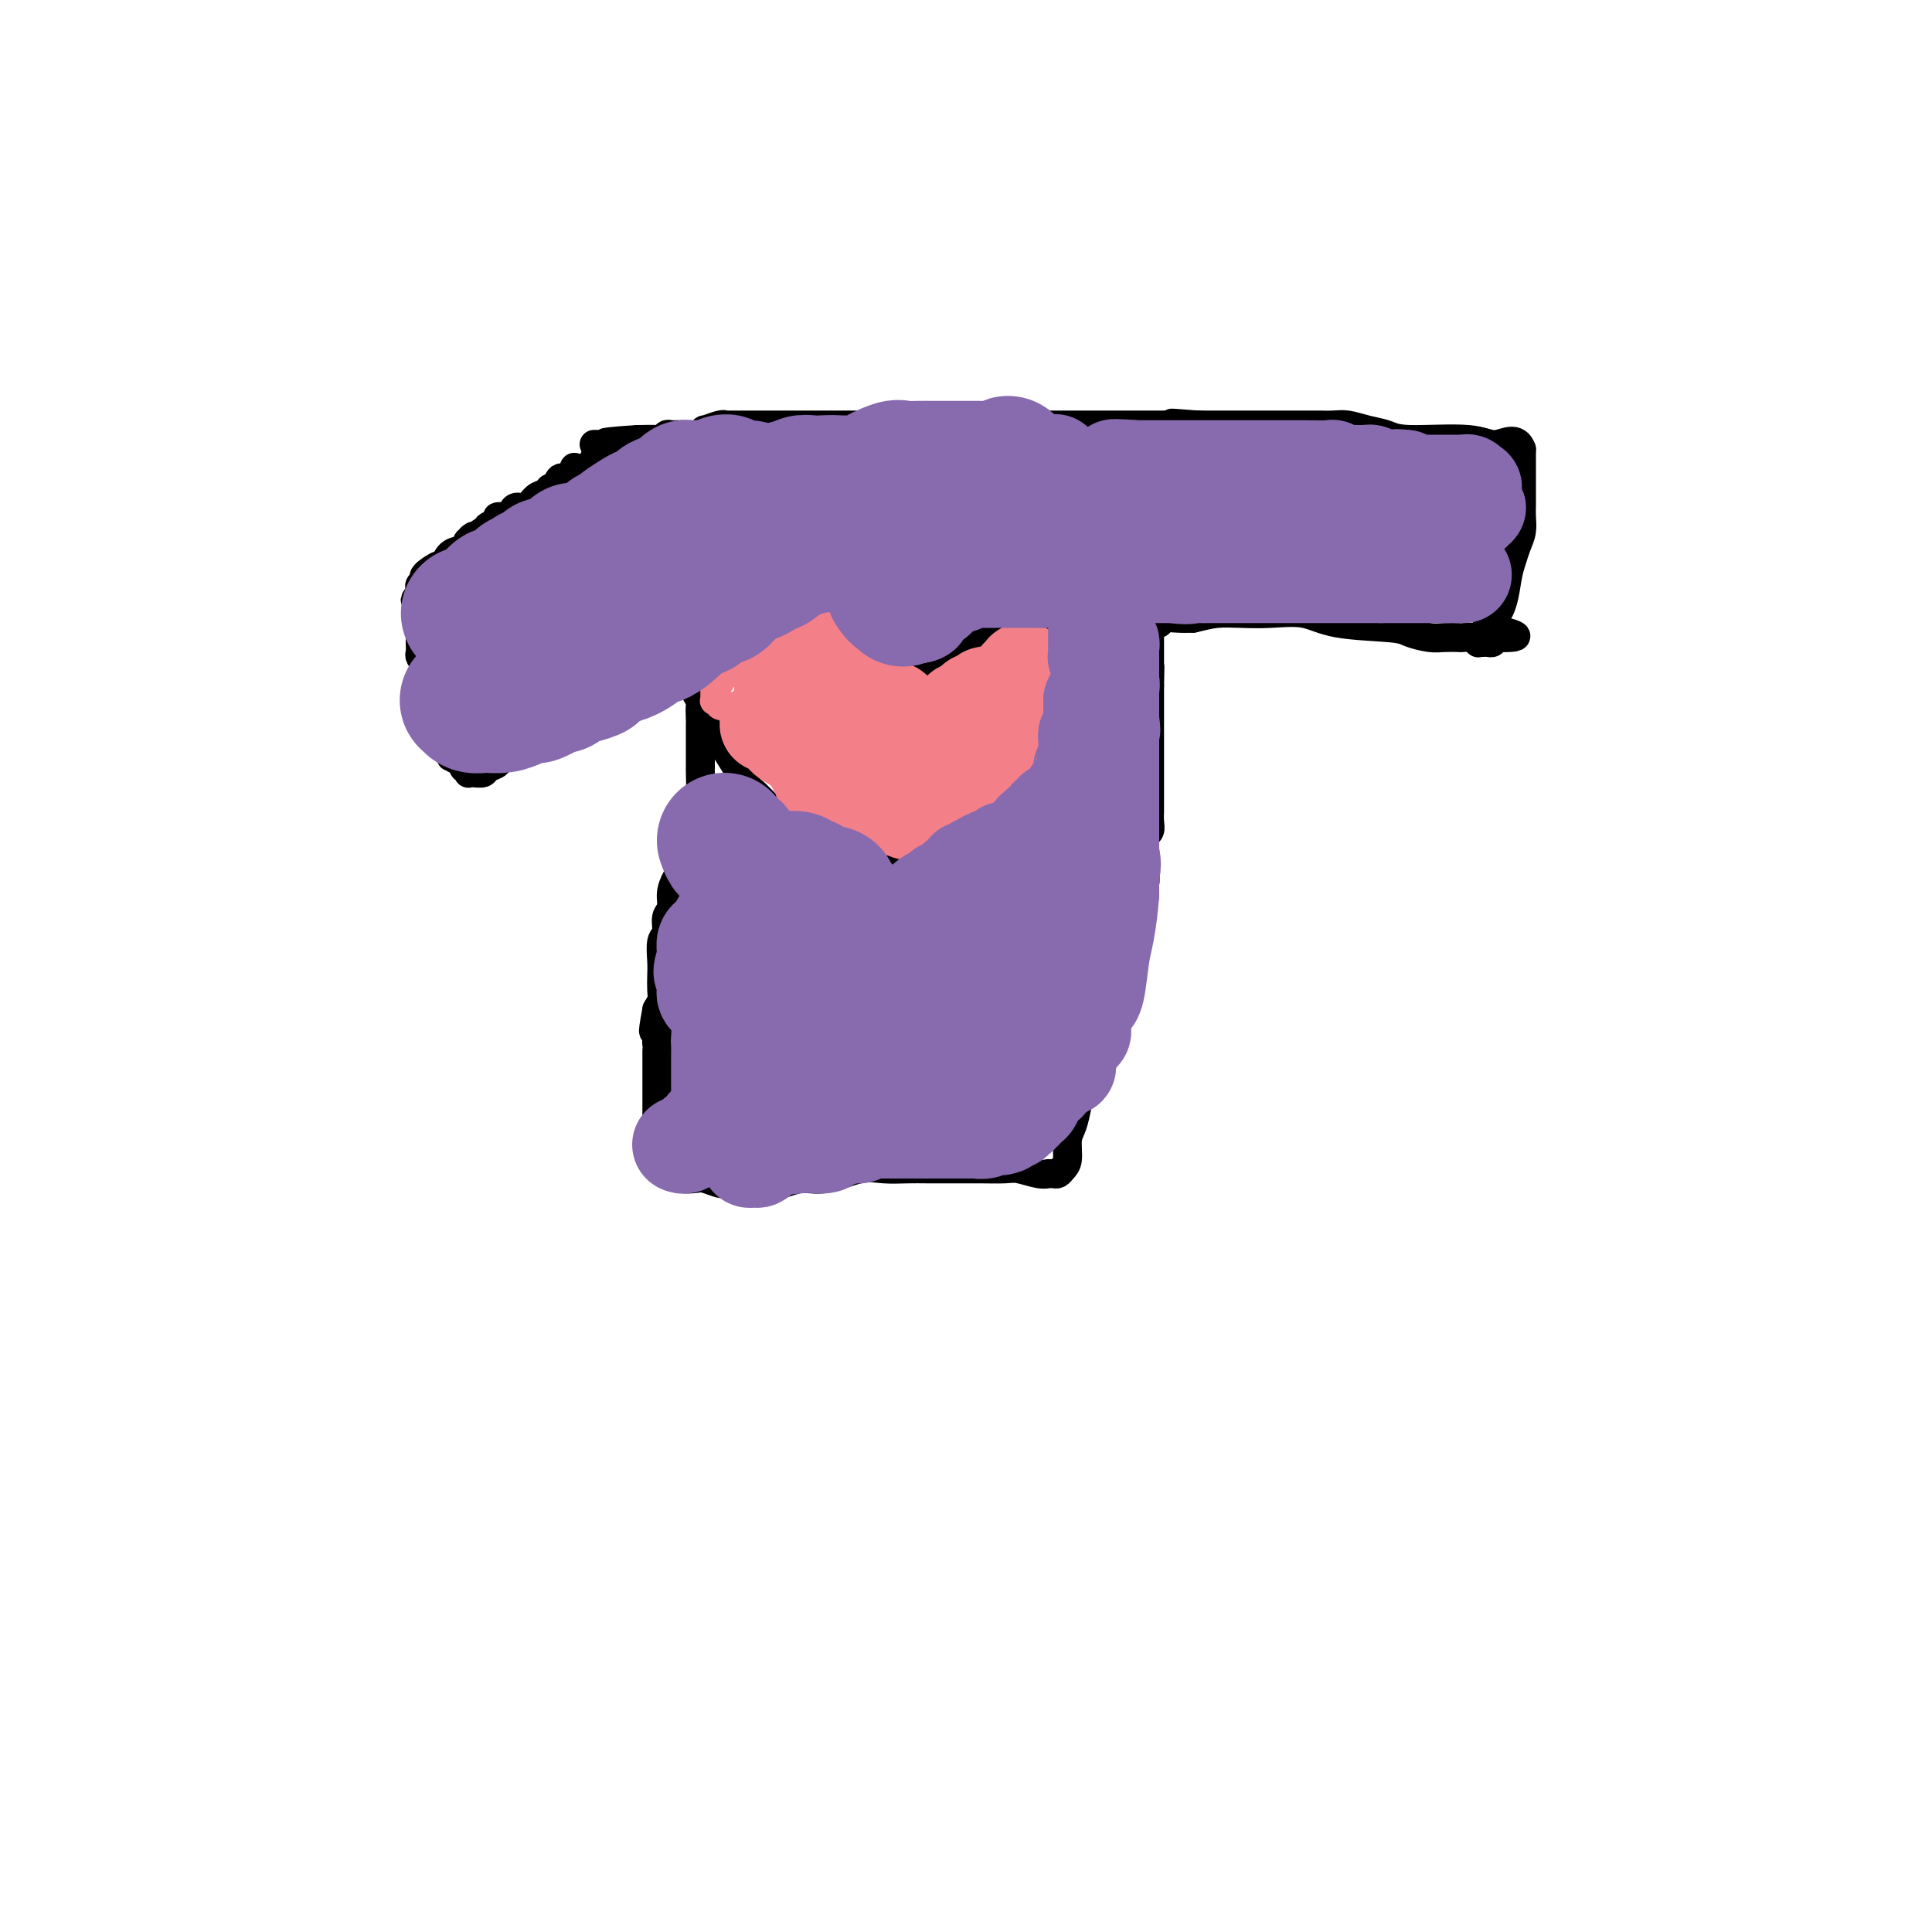 <svg viewBox='0 0 400 400' version='1.1' xmlns='http://www.w3.org/2000/svg' xmlns:xlink='http://www.w3.org/1999/xlink'><g fill='none' stroke='#000000' stroke-width='6' stroke-linecap='round' stroke-linejoin='round'><path d='M136,92c-0.333,0.002 -0.665,0.005 -1,0c-0.335,-0.005 -0.671,-0.016 -1,0c-0.329,0.016 -0.650,0.061 -1,0c-0.350,-0.061 -0.727,-0.226 -1,0c-0.273,0.226 -0.440,0.844 -1,1c-0.560,0.156 -1.512,-0.150 -2,0c-0.488,0.150 -0.513,0.757 -1,1c-0.487,0.243 -1.437,0.122 -2,0c-0.563,-0.122 -0.738,-0.244 -1,0c-0.262,0.244 -0.612,0.854 -1,1c-0.388,0.146 -0.816,-0.170 -1,0c-0.184,0.170 -0.126,0.828 0,1c0.126,0.172 0.319,-0.142 0,0c-0.319,0.142 -1.150,0.740 -2,1c-0.850,0.260 -1.719,0.183 -2,0c-0.281,-0.183 0.027,-0.470 0,0c-0.027,0.470 -0.388,1.699 -1,2c-0.612,0.301 -1.477,-0.324 -2,0c-0.523,0.324 -0.706,1.597 -1,2c-0.294,0.403 -0.698,-0.065 -1,0c-0.302,0.065 -0.501,0.661 -1,1c-0.499,0.339 -1.298,0.420 -2,1c-0.702,0.580 -1.306,1.657 -2,2c-0.694,0.343 -1.476,-0.049 -2,0c-0.524,0.049 -0.789,0.538 -1,1c-0.211,0.462 -0.367,0.898 -1,1c-0.633,0.102 -1.741,-0.130 -2,0c-0.259,0.130 0.333,0.623 0,1c-0.333,0.377 -1.590,0.640 -2,1c-0.410,0.360 0.026,0.817 0,1c-0.026,0.183 -0.513,0.091 -1,0'/><path d='M100,110c-3.951,2.483 -2.330,1.191 -2,1c0.330,-0.191 -0.632,0.719 -1,1c-0.368,0.281 -0.144,-0.067 0,0c0.144,0.067 0.207,0.548 0,1c-0.207,0.452 -0.683,0.876 -1,1c-0.317,0.124 -0.475,-0.051 -1,0c-0.525,0.051 -1.418,0.328 -2,1c-0.582,0.672 -0.853,1.738 -1,2c-0.147,0.262 -0.169,-0.281 -1,0c-0.831,0.281 -2.471,1.385 -3,2c-0.529,0.615 0.054,0.742 0,1c-0.054,0.258 -0.745,0.646 -1,1c-0.255,0.354 -0.073,0.672 0,1c0.073,0.328 0.036,0.664 0,1'/><path d='M87,123c-2.011,2.068 -0.539,0.738 0,1c0.539,0.262 0.144,2.116 0,3c-0.144,0.884 -0.039,0.797 0,1c0.039,0.203 0.010,0.697 0,1c-0.010,0.303 -0.002,0.414 0,1c0.002,0.586 -0.000,1.648 0,2c0.000,0.352 0.004,-0.005 0,0c-0.004,0.005 -0.015,0.373 0,1c0.015,0.627 0.057,1.512 0,2c-0.057,0.488 -0.211,0.579 0,1c0.211,0.421 0.788,1.174 1,2c0.212,0.826 0.061,1.727 0,2c-0.061,0.273 -0.031,-0.082 0,0c0.031,0.082 0.065,0.599 0,1c-0.065,0.401 -0.227,0.685 0,1c0.227,0.315 0.845,0.660 1,1c0.155,0.340 -0.152,0.674 0,1c0.152,0.326 0.762,0.645 1,1c0.238,0.355 0.102,0.746 0,1c-0.102,0.254 -0.172,0.369 0,1c0.172,0.631 0.586,1.776 1,2c0.414,0.224 0.829,-0.472 1,0c0.171,0.472 0.098,2.112 0,3c-0.098,0.888 -0.222,1.022 0,1c0.222,-0.022 0.792,-0.202 1,0c0.208,0.202 0.056,0.785 0,1c-0.056,0.215 -0.016,0.061 0,0c0.016,-0.061 0.008,-0.031 0,0'/><path d='M93,154c0.870,4.958 0.045,1.853 0,1c-0.045,-0.853 0.691,0.546 1,1c0.309,0.454 0.192,-0.037 0,0c-0.192,0.037 -0.458,0.602 0,1c0.458,0.398 1.639,0.628 2,1c0.361,0.372 -0.100,0.884 0,1c0.100,0.116 0.761,-0.165 1,0c0.239,0.165 0.057,0.777 0,1c-0.057,0.223 0.011,0.056 0,0c-0.011,-0.056 -0.101,-0.003 0,0c0.101,0.003 0.393,-0.044 1,0c0.607,0.044 1.529,0.181 2,0c0.471,-0.181 0.492,-0.678 1,-1c0.508,-0.322 1.502,-0.468 2,-1c0.498,-0.532 0.501,-1.451 1,-2c0.499,-0.549 1.495,-0.729 2,-1c0.505,-0.271 0.518,-0.635 1,-1c0.482,-0.365 1.431,-0.731 2,-1c0.569,-0.269 0.757,-0.439 1,-1c0.243,-0.561 0.539,-1.511 1,-2c0.461,-0.489 1.086,-0.516 2,-1c0.914,-0.484 2.118,-1.424 3,-2c0.882,-0.576 1.441,-0.788 2,-1'/><path d='M118,146c3.053,-2.592 1.687,-2.072 2,-2c0.313,0.072 2.307,-0.304 3,-1c0.693,-0.696 0.085,-1.711 0,-2c-0.085,-0.289 0.355,0.148 1,0c0.645,-0.148 1.497,-0.879 2,-1c0.503,-0.121 0.658,0.370 1,0c0.342,-0.370 0.869,-1.602 1,-2c0.131,-0.398 -0.136,0.038 0,0c0.136,-0.038 0.675,-0.550 1,-1c0.325,-0.450 0.435,-0.838 1,-1c0.565,-0.162 1.586,-0.099 2,0c0.414,0.099 0.223,0.234 0,0c-0.223,-0.234 -0.476,-0.837 0,-1c0.476,-0.163 1.682,0.114 2,0c0.318,-0.114 -0.252,-0.618 0,-1c0.252,-0.382 1.325,-0.641 2,-1c0.675,-0.359 0.952,-0.818 1,-1c0.048,-0.182 -0.131,-0.087 0,0c0.131,0.087 0.574,0.167 1,0c0.426,-0.167 0.835,-0.581 1,-1c0.165,-0.419 0.085,-0.844 0,-1c-0.085,-0.156 -0.177,-0.042 0,0c0.177,0.042 0.622,0.012 1,0c0.378,-0.012 0.689,-0.006 1,0'/><path d='M141,130c3.792,-1.914 1.773,1.302 1,3c-0.773,1.698 -0.298,1.877 0,3c0.298,1.123 0.420,3.188 1,5c0.580,1.812 1.620,3.370 2,4c0.380,0.630 0.102,0.334 0,1c-0.102,0.666 -0.027,2.296 0,3c0.027,0.704 0.007,0.483 0,1c-0.007,0.517 -0.002,1.771 0,3c0.002,1.229 0.001,2.434 0,3c-0.001,0.566 -0.002,0.493 0,1c0.002,0.507 0.007,1.596 0,2c-0.007,0.404 -0.027,0.125 0,1c0.027,0.875 0.099,2.905 0,4c-0.099,1.095 -0.370,1.256 -1,2c-0.630,0.744 -1.619,2.072 -2,3c-0.381,0.928 -0.154,1.456 0,2c0.154,0.544 0.235,1.104 0,2c-0.235,0.896 -0.785,2.130 -1,3c-0.215,0.870 -0.095,1.378 0,2c0.095,0.622 0.165,1.359 0,2c-0.165,0.641 -0.565,1.187 -1,2c-0.435,0.813 -0.905,1.892 -1,3c-0.095,1.108 0.185,2.243 0,3c-0.185,0.757 -0.834,1.136 -1,2c-0.166,0.864 0.151,2.213 0,3c-0.151,0.787 -0.772,1.012 -1,2c-0.228,0.988 -0.064,2.740 0,4c0.064,1.260 0.027,2.028 0,3c-0.027,0.972 -0.046,2.146 0,3c0.046,0.854 0.156,1.387 0,2c-0.156,0.613 -0.578,1.307 -1,2'/><path d='M136,209c-1.392,7.472 -0.373,3.653 0,3c0.373,-0.653 0.100,1.860 0,3c-0.100,1.140 -0.027,0.908 0,1c0.027,0.092 0.007,0.509 0,2c-0.007,1.491 -0.002,4.057 0,5c0.002,0.943 0.001,0.262 0,1c-0.001,0.738 -0.000,2.893 0,4c0.000,1.107 0.000,1.165 0,2c-0.000,0.835 -0.000,2.449 0,3c0.000,0.551 0.000,0.041 0,0c-0.000,-0.041 -0.000,0.388 0,1c0.000,0.612 0.000,1.406 0,2c-0.000,0.594 -0.000,0.986 0,1c0.000,0.014 0.000,-0.350 0,0c-0.000,0.350 -0.001,1.415 0,2c0.001,0.585 0.003,0.692 0,1c-0.003,0.308 -0.012,0.818 0,1c0.012,0.182 0.044,0.038 0,0c-0.044,-0.038 -0.165,0.032 0,0c0.165,-0.032 0.614,-0.166 1,0c0.386,0.166 0.707,0.632 1,1c0.293,0.368 0.558,0.638 1,1c0.442,0.362 1.061,0.815 2,1c0.939,0.185 2.196,0.102 3,0c0.804,-0.102 1.154,-0.223 2,0c0.846,0.223 2.189,0.791 3,1c0.811,0.209 1.089,0.060 2,0c0.911,-0.060 2.456,-0.030 4,0'/><path d='M155,245c2.940,0.136 3.290,-0.024 4,0c0.710,0.024 1.781,0.231 3,0c1.219,-0.231 2.588,-0.899 4,-1c1.412,-0.101 2.869,0.365 5,0c2.131,-0.365 4.937,-1.562 7,-2c2.063,-0.438 3.381,-0.117 5,0c1.619,0.117 3.537,0.031 5,0c1.463,-0.031 2.472,-0.008 4,0c1.528,0.008 3.576,0.001 5,0c1.424,-0.001 2.223,0.003 3,0c0.777,-0.003 1.533,-0.015 3,0c1.467,0.015 3.646,0.057 5,0c1.354,-0.057 1.882,-0.212 3,0c1.118,0.212 2.824,0.789 4,1c1.176,0.211 1.820,0.054 2,0c0.180,-0.054 -0.106,-0.004 0,0c0.106,0.004 0.602,-0.036 1,0c0.398,0.036 0.698,0.149 1,0c0.302,-0.149 0.606,-0.560 1,-1c0.394,-0.440 0.878,-0.909 1,-2c0.122,-1.091 -0.119,-2.803 0,-4c0.119,-1.197 0.599,-1.877 1,-3c0.401,-1.123 0.723,-2.687 1,-4c0.277,-1.313 0.508,-2.375 1,-4c0.492,-1.625 1.246,-3.812 2,-6'/><path d='M226,219c1.768,-5.273 2.190,-6.456 3,-8c0.810,-1.544 2.010,-3.448 3,-6c0.990,-2.552 1.772,-5.751 2,-7c0.228,-1.249 -0.096,-0.547 0,-2c0.096,-1.453 0.613,-5.062 1,-7c0.387,-1.938 0.643,-2.206 1,-3c0.357,-0.794 0.814,-2.113 1,-3c0.186,-0.887 0.103,-1.340 0,-3c-0.103,-1.660 -0.224,-4.527 0,-6c0.224,-1.473 0.792,-1.554 1,-2c0.208,-0.446 0.056,-1.259 0,-2c-0.056,-0.741 -0.015,-1.411 0,-2c0.015,-0.589 0.004,-1.096 0,-2c-0.004,-0.904 -0.001,-2.204 0,-3c0.001,-0.796 0.000,-1.087 0,-2c-0.000,-0.913 -0.000,-2.447 0,-3c0.000,-0.553 0.000,-0.124 0,-1c-0.000,-0.876 -0.000,-3.056 0,-4c0.000,-0.944 0.000,-0.652 0,-1c-0.000,-0.348 -0.000,-1.337 0,-2c0.000,-0.663 0.000,-1.000 0,-1c-0.000,-0.000 -0.000,0.337 0,0c0.000,-0.337 0.000,-1.347 0,-2c-0.000,-0.653 -0.000,-0.948 0,-1c0.000,-0.052 0.000,0.141 0,0c-0.000,-0.141 -0.000,-0.615 0,-1c0.000,-0.385 0.000,-0.681 0,-1c-0.000,-0.319 -0.000,-0.663 0,-1c0.000,-0.337 0.000,-0.669 0,-1'/><path d='M238,142c0.155,-6.766 0.041,-3.182 0,-2c-0.041,1.182 -0.011,-0.037 0,-1c0.011,-0.963 0.003,-1.669 0,-2c-0.003,-0.331 -0.001,-0.288 0,-1c0.001,-0.712 0.000,-2.181 0,-3c-0.000,-0.819 0.000,-0.989 0,-1c-0.000,-0.011 -0.001,0.137 0,0c0.001,-0.137 0.003,-0.559 0,-1c-0.003,-0.441 -0.012,-0.902 0,-1c0.012,-0.098 0.043,0.166 0,0c-0.043,-0.166 -0.160,-0.762 0,-1c0.160,-0.238 0.598,-0.116 1,0c0.402,0.116 0.767,0.227 1,0c0.233,-0.227 0.332,-0.792 1,-1c0.668,-0.208 1.905,-0.059 3,0c1.095,0.059 2.047,0.030 3,0'/><path d='M247,128c2.293,-0.534 3.527,-0.868 5,-1c1.473,-0.132 3.186,-0.060 5,0c1.814,0.060 3.730,0.110 6,0c2.270,-0.110 4.894,-0.380 7,0c2.106,0.380 3.693,1.408 7,2c3.307,0.592 8.333,0.747 11,1c2.667,0.253 2.976,0.604 4,1c1.024,0.396 2.764,0.837 4,1c1.236,0.163 1.967,0.047 3,0c1.033,-0.047 2.368,-0.027 3,0c0.632,0.027 0.561,0.060 1,0c0.439,-0.060 1.389,-0.212 2,0c0.611,0.212 0.885,0.789 1,1c0.115,0.211 0.073,0.057 0,0c-0.073,-0.057 -0.177,-0.018 0,0c0.177,0.018 0.635,0.015 1,0c0.365,-0.015 0.637,-0.043 1,0c0.363,0.043 0.818,0.155 1,0c0.182,-0.155 0.091,-0.578 0,-1'/><path d='M309,132c9.560,0.249 2.459,-1.130 0,-2c-2.459,-0.870 -0.277,-1.233 1,-3c1.277,-1.767 1.649,-4.938 2,-7c0.351,-2.062 0.683,-3.014 1,-4c0.317,-0.986 0.621,-2.004 1,-3c0.379,-0.996 0.834,-1.969 1,-3c0.166,-1.031 0.045,-2.121 0,-3c-0.045,-0.879 -0.012,-1.546 0,-2c0.012,-0.454 0.003,-0.696 0,-1c-0.003,-0.304 -0.001,-0.672 0,-1c0.001,-0.328 0.000,-0.616 0,-1c-0.000,-0.384 -0.000,-0.864 0,-1c0.000,-0.136 0.000,0.070 0,0c-0.000,-0.070 -0.000,-0.418 0,-1c0.000,-0.582 0.000,-1.399 0,-2c-0.000,-0.601 -0.000,-0.988 0,-1c0.000,-0.012 0.000,0.350 0,0c-0.000,-0.350 -0.000,-1.414 0,-2c0.000,-0.586 0.000,-0.696 0,-1c-0.000,-0.304 -0.000,-0.801 0,-1c0.000,-0.199 0.000,-0.099 0,0'/><path d='M315,93c-0.945,-2.792 -3.309,-1.273 -5,-1c-1.691,0.273 -2.711,-0.701 -6,-1c-3.289,-0.299 -8.847,0.078 -12,0c-3.153,-0.078 -3.899,-0.609 -5,-1c-1.101,-0.391 -2.556,-0.641 -4,-1c-1.444,-0.359 -2.876,-0.828 -4,-1c-1.124,-0.172 -1.939,-0.046 -3,0c-1.061,0.046 -2.367,0.012 -3,0c-0.633,-0.012 -0.593,-0.003 -1,0c-0.407,0.003 -1.261,0.001 -2,0c-0.739,-0.001 -1.363,-0.000 -2,0c-0.637,0.000 -1.286,0.000 -2,0c-0.714,-0.000 -1.491,-0.000 -2,0c-0.509,0.000 -0.749,0.000 -1,0c-0.251,-0.000 -0.513,-0.000 -1,0c-0.487,0.000 -1.200,0.000 -2,0c-0.800,-0.000 -1.686,-0.000 -3,0c-1.314,0.000 -3.055,0.000 -4,0c-0.945,-0.000 -1.093,-0.000 -1,0c0.093,0.000 0.428,0.000 0,0c-0.428,-0.000 -1.620,-0.000 -2,0c-0.380,0.000 0.052,0.000 0,0c-0.052,-0.000 -0.586,-0.000 -1,0c-0.414,0.000 -0.707,0.000 -1,0'/><path d='M248,88c-10.378,-0.778 -2.822,-0.222 0,0c2.822,0.222 0.911,0.111 -1,0'/><path d='M247,88c-0.045,0.000 0.341,0.000 0,0c-0.341,0.000 -1.410,0.000 -2,0c-0.590,0.000 -0.700,0.000 -1,0c-0.300,0.000 -0.788,0.000 -1,0c-0.212,0.000 -0.146,0.000 0,0c0.146,0.000 0.373,0.000 0,0c-0.373,0.000 -1.346,-0.000 -2,0c-0.654,0.000 -0.990,0.000 -1,0c-0.010,0.000 0.305,0.000 0,0c-0.305,0.000 -1.229,0.000 -2,0c-0.771,0.000 -1.389,0.000 -2,0c-0.611,0.000 -1.217,0.000 -2,0c-0.783,0.000 -1.745,0.000 -3,0c-1.255,0.000 -2.804,0.000 -4,0c-1.196,0.000 -2.039,-0.000 -3,0c-0.961,0.000 -2.041,0.000 -3,0c-0.959,0.000 -1.798,-0.000 -3,0c-1.202,0.000 -2.768,0.000 -4,0c-1.232,0.000 -2.131,-0.000 -3,0c-0.869,0.000 -1.707,0.000 -3,0c-1.293,0.000 -3.040,-0.000 -4,0c-0.960,0.000 -1.131,0.000 -2,0c-0.869,-0.000 -2.434,0.000 -4,0'/><path d='M198,88c-8.027,0.000 -3.595,0.000 -2,0c1.595,-0.000 0.351,-0.000 -1,0c-1.351,0.000 -2.811,0.000 -4,0c-1.189,-0.000 -2.108,-0.000 -3,0c-0.892,0.000 -1.756,0.000 -3,0c-1.244,-0.000 -2.869,-0.000 -4,0c-1.131,0.000 -1.767,0.000 -2,0c-0.233,-0.000 -0.062,-0.000 -1,0c-0.938,0.000 -2.986,0.000 -4,0c-1.014,-0.000 -0.994,-0.000 -2,0c-1.006,0.000 -3.037,0.000 -4,0c-0.963,-0.000 -0.856,-0.000 -1,0c-0.144,0.000 -0.538,0.000 -2,0c-1.462,-0.000 -3.992,-0.000 -5,0c-1.008,0.000 -0.493,0.000 -1,0c-0.507,-0.000 -2.034,-0.000 -3,0c-0.966,0.000 -1.369,0.000 -2,0c-0.631,-0.000 -1.490,-0.001 -2,0c-0.510,0.001 -0.670,0.004 -1,0c-0.330,-0.004 -0.830,-0.016 -1,0c-0.170,0.016 -0.008,0.061 0,0c0.008,-0.061 -0.136,-0.227 -1,0c-0.864,0.227 -2.449,0.846 -3,1c-0.551,0.154 -0.070,-0.156 0,0c0.070,0.156 -0.272,0.778 -1,1c-0.728,0.222 -1.842,0.046 -3,0c-1.158,-0.046 -2.360,0.040 -3,0c-0.640,-0.040 -0.718,-0.207 -1,0c-0.282,0.207 -0.768,0.786 -1,1c-0.232,0.214 -0.209,0.061 -1,0c-0.791,-0.061 -2.395,-0.031 -4,0'/><path d='M132,91c-11.068,0.691 -5.739,0.917 -4,1c1.739,0.083 -0.112,0.022 -1,0c-0.888,-0.022 -0.813,-0.006 -1,0c-0.187,0.006 -0.638,0.002 -1,0c-0.362,-0.002 -0.636,-0.000 -1,0c-0.364,0.000 -0.818,0.000 -1,0c-0.182,-0.000 -0.091,-0.000 0,0'/><path d='M188,140c-0.957,-1.374 -1.914,-2.748 -3,-4c-1.086,-1.252 -2.300,-2.380 -3,-3c-0.700,-0.620 -0.887,-0.730 -1,-1c-0.113,-0.270 -0.153,-0.700 -1,-1c-0.847,-0.300 -2.500,-0.472 -3,-1c-0.500,-0.528 0.152,-1.413 0,-2c-0.152,-0.587 -1.109,-0.875 -2,-1c-0.891,-0.125 -1.717,-0.086 -3,0c-1.283,0.086 -3.022,0.221 -4,0c-0.978,-0.221 -1.195,-0.796 -2,-1c-0.805,-0.204 -2.197,-0.037 -3,0c-0.803,0.037 -1.017,-0.056 -2,0c-0.983,0.056 -2.735,0.262 -4,1c-1.265,0.738 -2.041,2.009 -3,3c-0.959,0.991 -2.099,1.700 -3,2c-0.901,0.300 -1.563,0.189 -2,1c-0.437,0.811 -0.648,2.544 -1,3c-0.352,0.456 -0.846,-0.365 -1,0c-0.154,0.365 0.033,1.916 0,4c-0.033,2.084 -0.284,4.700 0,7c0.284,2.300 1.104,4.285 2,6c0.896,1.715 1.869,3.161 3,5c1.131,1.839 2.420,4.072 3,5c0.580,0.928 0.451,0.551 1,1c0.549,0.449 1.774,1.725 3,3'/><path d='M159,167c2.212,3.438 1.742,2.033 2,2c0.258,-0.033 1.242,1.305 2,2c0.758,0.695 1.288,0.747 2,1c0.712,0.253 1.604,0.708 2,1c0.396,0.292 0.295,0.422 1,1c0.705,0.578 2.216,1.603 3,2c0.784,0.397 0.840,0.166 1,0c0.160,-0.166 0.424,-0.269 1,0c0.576,0.269 1.464,0.908 2,1c0.536,0.092 0.721,-0.364 1,0c0.279,0.364 0.653,1.548 1,2c0.347,0.452 0.668,0.174 1,0c0.332,-0.174 0.677,-0.243 1,0c0.323,0.243 0.626,0.797 1,1c0.374,0.203 0.820,0.054 1,0c0.180,-0.054 0.094,-0.015 0,0c-0.094,0.015 -0.196,0.004 0,0c0.196,-0.004 0.689,-0.003 1,0c0.311,0.003 0.440,0.008 1,0c0.560,-0.008 1.551,-0.030 2,0c0.449,0.030 0.358,0.111 1,0c0.642,-0.111 2.019,-0.415 3,-1c0.981,-0.585 1.566,-1.453 2,-2c0.434,-0.547 0.717,-0.774 1,-1'/><path d='M192,176c2.505,-0.736 2.768,-0.577 3,-1c0.232,-0.423 0.434,-1.427 1,-2c0.566,-0.573 1.498,-0.716 2,-1c0.502,-0.284 0.576,-0.709 1,-1c0.424,-0.291 1.198,-0.449 2,-1c0.802,-0.551 1.631,-1.495 2,-2c0.369,-0.505 0.277,-0.570 1,-1c0.723,-0.430 2.260,-1.223 3,-2c0.740,-0.777 0.683,-1.537 1,-2c0.317,-0.463 1.007,-0.630 2,-2c0.993,-1.370 2.289,-3.943 3,-5c0.711,-1.057 0.835,-0.598 1,-1c0.165,-0.402 0.369,-1.666 1,-3c0.631,-1.334 1.690,-2.739 2,-3c0.310,-0.261 -0.127,0.621 0,0c0.127,-0.621 0.819,-2.744 1,-4c0.181,-1.256 -0.148,-1.646 0,-2c0.148,-0.354 0.772,-0.671 1,-1c0.228,-0.329 0.061,-0.671 0,-1c-0.061,-0.329 -0.017,-0.647 0,-1c0.017,-0.353 0.006,-0.741 0,-1c-0.006,-0.259 -0.006,-0.389 0,-1c0.006,-0.611 0.017,-1.704 0,-2c-0.017,-0.296 -0.061,0.204 0,0c0.061,-0.204 0.227,-1.112 0,-2c-0.227,-0.888 -0.848,-1.754 -1,-2c-0.152,-0.246 0.165,0.130 0,0c-0.165,-0.130 -0.814,-0.766 -1,-1c-0.186,-0.234 0.090,-0.067 0,0c-0.090,0.067 -0.545,0.033 -1,0'/><path d='M216,131c-0.845,-0.834 -1.456,-0.420 -2,0c-0.544,0.420 -1.021,0.847 -2,1c-0.979,0.153 -2.460,0.031 -3,0c-0.540,-0.031 -0.138,0.029 -1,0c-0.862,-0.029 -2.988,-0.148 -4,0c-1.012,0.148 -0.909,0.563 -1,1c-0.091,0.437 -0.378,0.894 -1,1c-0.622,0.106 -1.581,-0.141 -2,0c-0.419,0.141 -0.297,0.669 -1,1c-0.703,0.331 -2.230,0.466 -3,1c-0.770,0.534 -0.784,1.467 -1,2c-0.216,0.533 -0.636,0.668 -1,1c-0.364,0.332 -0.672,0.863 -1,1c-0.328,0.137 -0.675,-0.121 -1,0c-0.325,0.121 -0.627,0.621 -1,1c-0.373,0.379 -0.818,0.637 -1,1c-0.182,0.363 -0.100,0.829 0,1c0.100,0.171 0.219,0.046 0,0c-0.219,-0.046 -0.777,-0.013 -1,0c-0.223,0.013 -0.112,0.007 0,0'/></g>
<g fill='none' stroke='#F37F89' stroke-width='6' stroke-linecap='round' stroke-linejoin='round'><path d='M152,136c0.081,0.331 0.162,0.662 0,1c-0.162,0.338 -0.565,0.683 -1,1c-0.435,0.317 -0.900,0.607 -1,1c-0.100,0.393 0.166,0.889 0,1c-0.166,0.111 -0.762,-0.164 -1,0c-0.238,0.164 -0.116,0.766 0,1c0.116,0.234 0.227,0.100 0,0c-0.227,-0.100 -0.793,-0.168 -1,0c-0.207,0.168 -0.055,0.570 0,1c0.055,0.430 0.014,0.886 0,1c-0.014,0.114 0.000,-0.114 0,0c-0.000,0.114 -0.015,0.570 0,1c0.015,0.430 0.061,0.833 0,1c-0.061,0.167 -0.227,0.096 0,0c0.227,-0.096 0.849,-0.219 1,0c0.151,0.219 -0.167,0.779 0,1c0.167,0.221 0.820,0.101 1,0c0.180,-0.101 -0.111,-0.185 0,0c0.111,0.185 0.626,0.637 1,1c0.374,0.363 0.608,0.637 1,1c0.392,0.363 0.941,0.815 1,1c0.059,0.185 -0.373,0.102 0,0c0.373,-0.102 1.550,-0.223 2,0c0.450,0.223 0.172,0.792 0,1c-0.172,0.208 -0.239,0.056 0,0c0.239,-0.056 0.782,-0.016 1,0c0.218,0.016 0.109,0.008 0,0'/></g>
<g fill='none' stroke='#F37F89' stroke-width='20' stroke-linecap='round' stroke-linejoin='round'><path d='M164,146c-0.453,0.000 -0.906,0.000 -1,0c-0.094,0.000 0.171,0.000 0,0c-0.171,0.000 -0.777,0.000 -1,0c-0.223,-0.000 -0.064,0.000 0,0c0.064,0.000 0.032,0.000 0,0'/><path d='M162,146c-0.309,-0.238 -0.083,-0.835 0,-1c0.083,-0.165 0.022,0.100 0,0c-0.022,-0.100 -0.006,-0.565 0,-1c0.006,-0.435 0.002,-0.838 0,-1c-0.002,-0.162 -0.000,-0.081 0,0c0.000,0.081 -0.001,0.161 0,0c0.001,-0.161 0.004,-0.564 0,-1c-0.004,-0.436 -0.015,-0.903 0,-1c0.015,-0.097 0.056,0.178 0,0c-0.056,-0.178 -0.208,-0.808 0,-1c0.208,-0.192 0.778,0.054 1,0c0.222,-0.054 0.098,-0.407 0,-1c-0.098,-0.593 -0.171,-1.427 0,-2c0.171,-0.573 0.584,-0.885 1,-1c0.416,-0.115 0.833,-0.033 1,0c0.167,0.033 0.083,0.016 0,0'/><path d='M165,136c0.583,-1.534 0.542,-0.368 1,0c0.458,0.368 1.415,-0.060 2,0c0.585,0.060 0.798,0.608 1,1c0.202,0.392 0.393,0.627 1,1c0.607,0.373 1.631,0.885 2,1c0.369,0.115 0.085,-0.166 0,0c-0.085,0.166 0.029,0.780 0,1c-0.029,0.220 -0.201,0.045 0,0c0.201,-0.045 0.775,0.041 1,0c0.225,-0.041 0.099,-0.207 0,0c-0.099,0.207 -0.172,0.787 0,1c0.172,0.213 0.590,0.060 1,0c0.410,-0.060 0.813,-0.026 1,0c0.187,0.026 0.158,0.045 0,0c-0.158,-0.045 -0.447,-0.153 0,0c0.447,0.153 1.628,0.566 2,1c0.372,0.434 -0.065,0.890 0,1c0.065,0.110 0.633,-0.124 1,0c0.367,0.124 0.533,0.607 1,1c0.467,0.393 1.233,0.697 2,1'/><path d='M181,145c2.653,1.636 1.286,1.227 1,1c-0.286,-0.227 0.511,-0.272 1,0c0.489,0.272 0.671,0.861 1,1c0.329,0.139 0.807,-0.173 1,0c0.193,0.173 0.103,0.831 0,1c-0.103,0.169 -0.220,-0.152 0,0c0.220,0.152 0.776,0.777 1,1c0.224,0.223 0.117,0.045 0,0c-0.117,-0.045 -0.243,0.044 0,0c0.243,-0.044 0.854,-0.219 1,0c0.146,0.219 -0.172,0.833 0,1c0.172,0.167 0.835,-0.113 1,0c0.165,0.113 -0.167,0.619 0,1c0.167,0.381 0.833,0.638 1,1c0.167,0.362 -0.165,0.829 0,1c0.165,0.171 0.828,0.046 1,0c0.172,-0.046 -0.146,-0.012 0,0c0.146,0.012 0.756,0.004 1,0c0.244,-0.004 0.122,-0.002 0,0'/><path d='M191,153c1.725,1.236 1.036,0.327 1,0c-0.036,-0.327 0.579,-0.073 1,0c0.421,0.073 0.647,-0.037 1,0c0.353,0.037 0.833,0.221 1,0c0.167,-0.221 0.021,-0.847 0,-1c-0.021,-0.153 0.085,0.165 0,0c-0.085,-0.165 -0.359,-0.815 0,-1c0.359,-0.185 1.350,0.094 2,0c0.650,-0.094 0.958,-0.561 1,-1c0.042,-0.439 -0.181,-0.850 0,-1c0.181,-0.150 0.767,-0.039 1,0c0.233,0.039 0.114,0.007 0,0c-0.114,-0.007 -0.223,0.013 0,0c0.223,-0.013 0.778,-0.059 1,0c0.222,0.059 0.111,0.222 0,0c-0.111,-0.222 -0.223,-0.830 0,-1c0.223,-0.170 0.781,0.098 1,0c0.219,-0.098 0.100,-0.562 0,-1c-0.100,-0.438 -0.181,-0.849 0,-1c0.181,-0.151 0.623,-0.043 1,0c0.377,0.043 0.688,0.022 1,0'/><path d='M203,146c1.852,-1.022 0.482,-0.077 0,0c-0.482,0.077 -0.077,-0.715 0,-1c0.077,-0.285 -0.175,-0.063 0,0c0.175,0.063 0.776,-0.032 1,0c0.224,0.032 0.071,0.190 0,0c-0.071,-0.190 -0.061,-0.728 0,-1c0.061,-0.272 0.171,-0.279 0,0c-0.171,0.279 -0.623,0.844 -1,1c-0.377,0.156 -0.679,-0.098 -1,0c-0.321,0.098 -0.660,0.549 -1,1'/><path d='M201,146c-0.476,0.238 -0.666,0.834 -1,1c-0.334,0.166 -0.810,-0.099 -1,0c-0.190,0.099 -0.092,0.563 0,1c0.092,0.437 0.178,0.847 0,1c-0.178,0.153 -0.620,0.050 -1,0c-0.380,-0.050 -0.697,-0.048 -1,0c-0.303,0.048 -0.593,0.143 -1,1c-0.407,0.857 -0.931,2.478 -1,3c-0.069,0.522 0.318,-0.054 0,0c-0.318,0.054 -1.341,0.739 -2,1c-0.659,0.261 -0.955,0.098 -1,0c-0.045,-0.098 0.159,-0.131 0,0c-0.159,0.131 -0.683,0.428 -1,1c-0.317,0.572 -0.427,1.420 -1,2c-0.573,0.580 -1.608,0.891 -2,1c-0.392,0.109 -0.143,0.014 0,0c0.143,-0.014 0.178,0.052 0,0c-0.178,-0.052 -0.568,-0.221 -1,0c-0.432,0.221 -0.906,0.832 -1,1c-0.094,0.168 0.191,-0.109 0,0c-0.191,0.109 -0.859,0.603 -1,1c-0.141,0.397 0.246,0.698 0,1c-0.246,0.302 -1.127,0.607 -2,1c-0.873,0.393 -1.740,0.876 -2,1c-0.260,0.124 0.088,-0.110 0,0c-0.088,0.110 -0.611,0.566 -1,1c-0.389,0.434 -0.643,0.848 -1,1c-0.357,0.152 -0.816,0.044 -1,0c-0.184,-0.044 -0.092,-0.022 0,0'/><path d='M178,165c-3.796,3.166 -1.787,1.580 -1,1c0.787,-0.580 0.351,-0.155 0,0c-0.351,0.155 -0.619,0.042 -1,0c-0.381,-0.042 -0.876,-0.011 -1,0c-0.124,0.011 0.125,0.001 0,0c-0.125,-0.001 -0.622,0.006 -1,0c-0.378,-0.006 -0.637,-0.026 -1,0c-0.363,0.026 -0.828,0.097 -1,0c-0.172,-0.097 -0.049,-0.364 0,-1c0.049,-0.636 0.023,-1.641 0,-2c-0.023,-0.359 -0.044,-0.071 0,0c0.044,0.071 0.151,-0.075 0,0c-0.151,0.075 -0.561,0.371 -1,0c-0.439,-0.371 -0.906,-1.409 -1,-2c-0.094,-0.591 0.185,-0.737 0,-1c-0.185,-0.263 -0.834,-0.644 -1,-1c-0.166,-0.356 0.153,-0.687 0,-1c-0.153,-0.313 -0.777,-0.608 -1,-1c-0.223,-0.392 -0.046,-0.879 0,-1c0.046,-0.121 -0.040,0.125 0,0c0.040,-0.125 0.207,-0.621 0,-1c-0.207,-0.379 -0.786,-0.640 -1,-1c-0.214,-0.360 -0.061,-0.817 0,-1c0.061,-0.183 0.031,-0.091 0,0'/><path d='M167,153c-0.939,-2.029 -0.787,-0.600 -1,0c-0.213,0.600 -0.792,0.371 -1,0c-0.208,-0.371 -0.046,-0.884 0,-1c0.046,-0.116 -0.025,0.165 0,0c0.025,-0.165 0.146,-0.777 0,-1c-0.146,-0.223 -0.559,-0.059 -1,0c-0.441,0.059 -0.909,0.012 -1,0c-0.091,-0.012 0.195,0.011 0,0c-0.195,-0.011 -0.872,-0.056 -1,0c-0.128,0.056 0.294,0.214 0,0c-0.294,-0.214 -1.305,-0.801 -2,-1c-0.695,-0.199 -1.074,-0.012 -1,0c0.074,0.012 0.600,-0.151 1,0c0.400,0.151 0.674,0.618 1,1c0.326,0.382 0.703,0.680 1,1c0.297,0.320 0.513,0.663 1,1c0.487,0.337 1.243,0.669 2,1'/><path d='M165,154c1.031,0.786 0.609,0.749 1,1c0.391,0.251 1.595,0.788 2,1c0.405,0.212 0.010,0.099 0,0c-0.010,-0.099 0.364,-0.184 1,0c0.636,0.184 1.532,0.636 2,1c0.468,0.364 0.508,0.641 1,1c0.492,0.359 1.437,0.799 2,1c0.563,0.201 0.743,0.162 1,0c0.257,-0.162 0.590,-0.446 1,0c0.410,0.446 0.896,1.622 1,2c0.104,0.378 -0.175,-0.043 0,0c0.175,0.043 0.804,0.551 1,1c0.196,0.449 -0.040,0.841 0,1c0.040,0.159 0.355,0.085 1,0c0.645,-0.085 1.621,-0.181 2,0c0.379,0.181 0.161,0.641 0,1c-0.161,0.359 -0.265,0.618 0,1c0.265,0.382 0.898,0.887 1,1c0.102,0.113 -0.326,-0.166 0,0c0.326,0.166 1.407,0.776 2,1c0.593,0.224 0.698,0.060 1,0c0.302,-0.060 0.801,-0.017 1,0c0.199,0.017 0.100,0.009 0,0'/><path d='M186,167c3.589,2.059 2.061,0.706 2,0c-0.061,-0.706 1.345,-0.763 2,-1c0.655,-0.237 0.558,-0.652 1,-1c0.442,-0.348 1.423,-0.628 2,-1c0.577,-0.372 0.751,-0.836 1,-1c0.249,-0.164 0.574,-0.029 1,0c0.426,0.029 0.954,-0.047 1,0c0.046,0.047 -0.391,0.219 0,0c0.391,-0.219 1.610,-0.828 2,-1c0.390,-0.172 -0.050,0.093 0,0c0.050,-0.093 0.591,-0.546 1,-1c0.409,-0.454 0.688,-0.910 1,-1c0.312,-0.090 0.658,0.187 1,0c0.342,-0.187 0.679,-0.838 1,-1c0.321,-0.162 0.625,0.164 1,0c0.375,-0.164 0.822,-0.817 1,-1c0.178,-0.183 0.089,0.106 0,0c-0.089,-0.106 -0.178,-0.605 0,-1c0.178,-0.395 0.622,-0.684 1,-1c0.378,-0.316 0.690,-0.657 1,-1c0.310,-0.343 0.619,-0.687 1,-1c0.381,-0.313 0.834,-0.595 1,-1c0.166,-0.405 0.044,-0.933 0,-1c-0.044,-0.067 -0.012,0.328 0,0c0.012,-0.328 0.003,-1.379 0,-2c-0.003,-0.621 -0.002,-0.810 0,-1'/><path d='M208,149c0.945,-1.742 0.309,-1.097 0,-1c-0.309,0.097 -0.289,-0.355 0,-1c0.289,-0.645 0.848,-1.482 1,-2c0.152,-0.518 -0.104,-0.717 0,-1c0.104,-0.283 0.568,-0.649 1,-1c0.432,-0.351 0.834,-0.686 1,-1c0.166,-0.314 0.097,-0.606 0,-1c-0.097,-0.394 -0.222,-0.890 0,-1c0.222,-0.110 0.792,0.166 1,0c0.208,-0.166 0.056,-0.776 0,-1c-0.056,-0.224 -0.016,-0.064 0,0c0.016,0.064 0.008,0.032 0,0'/></g>
<g fill='none' stroke='#886AAE' stroke-width='20' stroke-linecap='round' stroke-linejoin='round'><path d='M151,172c-0.001,0.331 -0.001,0.662 0,1c0.001,0.338 0.004,0.682 0,1c-0.004,0.318 -0.015,0.609 0,1c0.015,0.391 0.057,0.882 0,1c-0.057,0.118 -0.212,-0.138 0,0c0.212,0.138 0.793,0.668 1,1c0.207,0.332 0.041,0.465 0,1c-0.041,0.535 0.042,1.470 0,2c-0.042,0.530 -0.208,0.653 0,1c0.208,0.347 0.792,0.916 1,1c0.208,0.084 0.041,-0.317 0,0c-0.041,0.317 0.045,1.352 0,2c-0.045,0.648 -0.222,0.909 0,1c0.222,0.091 0.844,0.013 1,0c0.156,-0.013 -0.154,0.038 0,0c0.154,-0.038 0.773,-0.165 1,0c0.227,0.165 0.061,0.621 0,1c-0.061,0.379 -0.017,0.680 0,1c0.017,0.320 0.009,0.660 0,1'/><path d='M155,188c0.619,2.698 0.166,1.444 0,1c-0.166,-0.444 -0.044,-0.078 0,0c0.044,0.078 0.012,-0.134 0,0c-0.012,0.134 -0.003,0.613 0,1c0.003,0.387 0.001,0.682 0,1c-0.001,0.318 -0.000,0.659 0,1c0.000,0.341 0.000,0.683 0,1c-0.000,0.317 -0.000,0.609 0,1c0.000,0.391 0.000,0.880 0,1c-0.000,0.120 -0.000,-0.128 0,0c0.000,0.128 0.000,0.632 0,1c-0.000,0.368 -0.000,0.599 0,1c0.000,0.401 0.000,0.972 0,1c-0.000,0.028 -0.000,-0.486 0,-1'/><path d='M155,197c-0.000,1.094 -0.000,-0.672 0,-2c0.000,-1.328 0.000,-2.219 0,-3c-0.000,-0.781 -0.000,-1.452 0,-2c0.000,-0.548 0.001,-0.974 0,-1c-0.001,-0.026 -0.003,0.346 0,0c0.003,-0.346 0.012,-1.411 0,-2c-0.012,-0.589 -0.045,-0.701 0,-1c0.045,-0.299 0.167,-0.785 0,-1c-0.167,-0.215 -0.622,-0.160 -1,0c-0.378,0.160 -0.679,0.424 -1,1c-0.321,0.576 -0.660,1.464 -1,2c-0.340,0.536 -0.679,0.721 -1,1c-0.321,0.279 -0.625,0.653 -1,1c-0.375,0.347 -0.821,0.667 -1,1c-0.179,0.333 -0.090,0.680 0,1c0.090,0.320 0.182,0.614 0,1c-0.182,0.386 -0.637,0.864 -1,1c-0.363,0.136 -0.633,-0.068 -1,0c-0.367,0.068 -0.830,0.410 -1,1c-0.170,0.590 -0.045,1.429 0,2c0.045,0.571 0.012,0.875 0,1c-0.012,0.125 -0.003,0.072 0,0c0.003,-0.072 0.001,-0.163 0,0c-0.001,0.163 -0.000,0.582 0,1'/><path d='M146,199c-1.392,2.703 -0.373,2.962 0,3c0.373,0.038 0.099,-0.145 0,0c-0.099,0.145 -0.024,0.617 0,1c0.024,0.383 -0.004,0.676 0,1c0.004,0.324 0.039,0.679 0,1c-0.039,0.321 -0.154,0.607 0,1c0.154,0.393 0.576,0.892 1,1c0.424,0.108 0.849,-0.174 1,0c0.151,0.174 0.026,0.803 0,1c-0.026,0.197 0.046,-0.039 0,0c-0.046,0.039 -0.208,0.353 0,1c0.208,0.647 0.788,1.626 1,2c0.212,0.374 0.057,0.142 0,0c-0.057,-0.142 -0.015,-0.193 0,0c0.015,0.193 0.004,0.629 0,1c-0.004,0.371 -0.001,0.677 0,1c0.001,0.323 0.000,0.664 0,1c-0.000,0.336 -0.000,0.668 0,1'/><path d='M149,215c0.464,2.362 0.124,0.267 0,0c-0.124,-0.267 -0.033,1.294 0,2c0.033,0.706 0.009,0.555 0,1c-0.009,0.445 -0.002,1.485 0,2c0.002,0.515 0.001,0.505 0,1c-0.001,0.495 -0.000,1.495 0,2c0.000,0.505 0.000,0.517 0,1c-0.000,0.483 -0.000,1.439 0,2c0.000,0.561 0.000,0.728 0,1c-0.000,0.272 -0.000,0.650 0,1c0.000,0.350 0.000,0.671 0,1c-0.000,0.329 -0.000,0.665 0,1c0.000,0.335 0.000,0.667 0,1'/><path d='M149,231c-0.028,2.509 -0.099,0.781 0,0c0.099,-0.781 0.368,-0.617 0,0c-0.368,0.617 -1.373,1.685 -2,2c-0.627,0.315 -0.875,-0.123 -1,0c-0.125,0.123 -0.128,0.807 0,1c0.128,0.193 0.388,-0.106 0,0c-0.388,0.106 -1.423,0.617 -2,1c-0.577,0.383 -0.694,0.639 -1,1c-0.306,0.361 -0.800,0.829 -1,1c-0.200,0.171 -0.105,0.047 0,0c0.105,-0.047 0.220,-0.017 0,0c-0.220,0.017 -0.775,0.022 -1,0c-0.225,-0.022 -0.121,-0.072 0,0c0.121,0.072 0.257,0.267 1,0c0.743,-0.267 2.092,-0.994 3,-2c0.908,-1.006 1.373,-2.290 2,-3c0.627,-0.710 1.414,-0.845 2,-1c0.586,-0.155 0.969,-0.329 1,-1c0.031,-0.671 -0.291,-1.840 0,-2c0.291,-0.160 1.194,0.688 2,0c0.806,-0.688 1.516,-2.911 2,-4c0.484,-1.089 0.742,-1.045 1,-1'/><path d='M155,223c2.412,-2.577 1.943,-2.021 2,-2c0.057,0.021 0.639,-0.495 1,-1c0.361,-0.505 0.501,-1.001 1,-2c0.499,-0.999 1.358,-2.500 2,-3c0.642,-0.500 1.066,0.003 1,0c-0.066,-0.003 -0.621,-0.510 0,-2c0.621,-1.490 2.418,-3.961 3,-5c0.582,-1.039 -0.050,-0.646 0,-1c0.050,-0.354 0.784,-1.455 1,-2c0.216,-0.545 -0.086,-0.533 0,-1c0.086,-0.467 0.559,-1.415 1,-2c0.441,-0.585 0.850,-0.809 1,-1c0.150,-0.191 0.040,-0.348 0,-1c-0.040,-0.652 -0.011,-1.800 0,-2c0.011,-0.200 0.004,0.546 0,0c-0.004,-0.546 -0.005,-2.385 0,-3c0.005,-0.615 0.017,-0.007 0,0c-0.017,0.007 -0.061,-0.585 0,-1c0.061,-0.415 0.228,-0.651 0,-1c-0.228,-0.349 -0.849,-0.811 -1,-1c-0.151,-0.189 0.170,-0.106 0,0c-0.170,0.106 -0.830,0.236 -1,0c-0.170,-0.236 0.150,-0.836 0,-1c-0.150,-0.164 -0.771,0.110 -1,0c-0.229,-0.110 -0.065,-0.603 0,-1c0.065,-0.397 0.033,-0.699 0,-1'/><path d='M165,189c-0.250,-2.132 0.125,-0.962 0,-1c-0.125,-0.038 -0.751,-1.283 -1,-2c-0.249,-0.717 -0.121,-0.906 0,-1c0.121,-0.094 0.237,-0.093 0,0c-0.237,0.093 -0.826,0.280 -1,0c-0.174,-0.280 0.067,-1.025 0,-1c-0.067,0.025 -0.441,0.821 0,1c0.441,0.179 1.696,-0.260 2,0c0.304,0.260 -0.342,1.217 0,2c0.342,0.783 1.671,1.391 3,2'/><path d='M168,189c0.566,0.565 -0.020,0.477 0,1c0.020,0.523 0.644,1.657 1,2c0.356,0.343 0.443,-0.105 1,0c0.557,0.105 1.584,0.764 2,1c0.416,0.236 0.221,0.049 0,0c-0.221,-0.049 -0.466,0.039 0,0c0.466,-0.039 1.644,-0.206 2,0c0.356,0.206 -0.111,0.786 0,1c0.111,0.214 0.799,0.061 1,0c0.201,-0.061 -0.087,-0.030 0,0c0.087,0.030 0.548,0.061 1,0c0.452,-0.061 0.894,-0.212 1,0c0.106,0.212 -0.125,0.789 0,1c0.125,0.211 0.607,0.057 1,0c0.393,-0.057 0.697,-0.015 1,0c0.303,0.015 0.606,0.004 1,0c0.394,-0.004 0.880,-0.001 1,0c0.120,0.001 -0.127,0.000 0,0c0.127,-0.000 0.626,0.001 1,0c0.374,-0.001 0.622,-0.003 1,0c0.378,0.003 0.886,0.012 1,0c0.114,-0.012 -0.165,-0.044 0,0c0.165,0.044 0.775,0.166 1,0c0.225,-0.166 0.064,-0.619 0,-1c-0.064,-0.381 -0.032,-0.691 0,-1'/><path d='M185,193c1.310,-0.246 1.086,0.140 1,0c-0.086,-0.140 -0.033,-0.807 0,-1c0.033,-0.193 0.047,0.088 0,0c-0.047,-0.088 -0.156,-0.545 0,-1c0.156,-0.455 0.577,-0.906 1,-1c0.423,-0.094 0.849,0.171 1,0c0.151,-0.171 0.026,-0.778 0,-1c-0.026,-0.222 0.048,-0.059 0,0c-0.048,0.059 -0.219,0.013 0,0c0.219,-0.013 0.829,0.007 1,0c0.171,-0.007 -0.098,-0.040 0,0c0.098,0.040 0.564,0.151 1,0c0.436,-0.151 0.841,-0.566 1,-1c0.159,-0.434 0.071,-0.887 0,-1c-0.071,-0.113 -0.124,0.113 0,0c0.124,-0.113 0.426,-0.565 1,-1c0.574,-0.435 1.421,-0.853 2,-1c0.579,-0.147 0.890,-0.025 1,0c0.110,0.025 0.018,-0.049 0,0c-0.018,0.049 0.037,0.220 0,0c-0.037,-0.220 -0.167,-0.830 0,-1c0.167,-0.170 0.633,0.099 1,0c0.367,-0.099 0.637,-0.565 1,-1c0.363,-0.435 0.818,-0.839 1,-1c0.182,-0.161 0.091,-0.081 0,0'/><path d='M198,182c2.172,-1.657 1.103,-0.301 1,0c-0.103,0.301 0.761,-0.454 1,-1c0.239,-0.546 -0.147,-0.882 0,-1c0.147,-0.118 0.828,-0.018 1,0c0.172,0.018 -0.164,-0.048 0,0c0.164,0.048 0.828,0.209 1,0c0.172,-0.209 -0.146,-0.787 0,-1c0.146,-0.213 0.758,-0.061 1,0c0.242,0.061 0.116,0.032 0,0c-0.116,-0.032 -0.220,-0.065 0,0c0.220,0.065 0.766,0.229 1,0c0.234,-0.229 0.157,-0.850 0,-1c-0.157,-0.150 -0.396,0.170 0,0c0.396,-0.170 1.425,-0.830 2,-1c0.575,-0.170 0.697,0.152 1,0c0.303,-0.152 0.789,-0.777 1,-1c0.211,-0.223 0.147,-0.045 0,0c-0.147,0.045 -0.376,-0.044 0,0c0.376,0.044 1.357,0.219 2,0c0.643,-0.219 0.947,-0.833 1,-1c0.053,-0.167 -0.144,0.113 0,0c0.144,-0.113 0.631,-0.618 1,-1c0.369,-0.382 0.620,-0.642 1,-1c0.380,-0.358 0.889,-0.814 1,-1c0.111,-0.186 -0.176,-0.101 0,0c0.176,0.101 0.817,0.220 1,0c0.183,-0.220 -0.090,-0.777 0,-1c0.090,-0.223 0.545,-0.111 1,0'/><path d='M216,171c3.012,-1.713 1.544,-0.497 1,0c-0.544,0.497 -0.162,0.274 0,0c0.162,-0.274 0.104,-0.599 0,-1c-0.104,-0.401 -0.253,-0.877 0,-1c0.253,-0.123 0.909,0.107 1,0c0.091,-0.107 -0.383,-0.550 0,-1c0.383,-0.450 1.623,-0.908 2,-1c0.377,-0.092 -0.110,0.181 0,0c0.110,-0.181 0.818,-0.818 1,-1c0.182,-0.182 -0.163,0.090 0,0c0.163,-0.090 0.832,-0.544 1,-1c0.168,-0.456 -0.165,-0.915 0,-1c0.165,-0.085 0.829,0.202 1,0c0.171,-0.202 -0.150,-0.894 0,-1c0.150,-0.106 0.773,0.374 1,0c0.227,-0.374 0.060,-1.602 0,-2c-0.060,-0.398 -0.012,0.033 0,0c0.012,-0.033 -0.011,-0.530 0,-1c0.011,-0.470 0.055,-0.914 0,-1c-0.055,-0.086 -0.211,0.184 0,0c0.211,-0.184 0.789,-0.823 1,-1c0.211,-0.177 0.057,0.106 0,0c-0.057,-0.106 -0.015,-0.603 0,-1c0.015,-0.397 0.004,-0.694 0,-1c-0.004,-0.306 -0.001,-0.621 0,-1c0.001,-0.379 0.000,-0.823 0,-1c-0.000,-0.177 -0.000,-0.089 0,0'/><path d='M225,154c0.150,-1.636 0.026,-1.226 0,-1c-0.026,0.226 0.046,0.268 0,0c-0.046,-0.268 -0.208,-0.846 0,-1c0.208,-0.154 0.788,0.116 1,0c0.212,-0.116 0.057,-0.620 0,-1c-0.057,-0.380 -0.015,-0.637 0,-1c0.015,-0.363 0.004,-0.831 0,-1c-0.004,-0.169 -0.001,-0.039 0,0c0.001,0.039 0.000,-0.013 0,0c-0.000,0.013 -0.000,0.091 0,0c0.000,-0.091 0.000,-0.350 0,-1c-0.000,-0.650 -0.000,-1.690 0,-2c0.000,-0.310 0.000,0.109 0,0c-0.000,-0.109 -0.000,-0.745 0,-1c0.000,-0.255 0.000,-0.127 0,0'/><path d='M226,145c0.398,-1.349 0.894,-0.222 1,0c0.106,0.222 -0.178,-0.461 0,-1c0.178,-0.539 0.818,-0.933 1,-1c0.182,-0.067 -0.095,0.193 0,0c0.095,-0.193 0.561,-0.840 1,-1c0.439,-0.160 0.850,0.168 1,0c0.150,-0.168 0.040,-0.832 0,-1c-0.040,-0.168 -0.011,0.159 0,0c0.011,-0.159 0.003,-0.803 0,-1c-0.003,-0.197 -0.001,0.053 0,0c0.001,-0.053 0.000,-0.410 0,-1c-0.000,-0.590 -0.000,-1.415 0,-2c0.000,-0.585 0.001,-0.931 0,-1c-0.001,-0.069 -0.004,0.140 0,0c0.004,-0.140 0.015,-0.630 0,-1c-0.015,-0.370 -0.057,-0.621 0,-1c0.057,-0.379 0.211,-0.885 0,-1c-0.211,-0.115 -0.788,0.161 -1,0c-0.212,-0.161 -0.061,-0.760 0,-1c0.061,-0.240 0.030,-0.120 0,0'/><path d='M229,132c-0.155,-1.555 -0.041,-0.941 0,-1c0.041,-0.059 0.011,-0.790 0,-1c-0.011,-0.210 -0.003,0.101 0,0c0.003,-0.101 0.002,-0.616 0,-1c-0.002,-0.384 -0.003,-0.639 0,-1c0.003,-0.361 0.011,-0.829 0,-1c-0.011,-0.171 -0.042,-0.046 0,0c0.042,0.046 0.156,0.012 0,0c-0.156,-0.012 -0.580,-0.003 -1,0c-0.420,0.003 -0.834,0.001 -1,0c-0.166,-0.001 -0.083,-0.000 0,0'/><path d='M227,127c-0.309,-0.595 -0.083,0.418 0,1c0.083,0.582 0.022,0.734 0,1c-0.022,0.266 -0.006,0.645 0,1c0.006,0.355 0.002,0.687 0,1c-0.002,0.313 -0.000,0.609 0,1c0.000,0.391 0.000,0.879 0,1c-0.000,0.121 0.000,-0.125 0,0c-0.000,0.125 -0.001,0.622 0,1c0.001,0.378 0.004,0.636 0,1c-0.004,0.364 -0.015,0.832 0,1c0.015,0.168 0.057,0.034 0,0c-0.057,-0.034 -0.211,0.032 0,0c0.211,-0.032 0.788,-0.163 1,0c0.212,0.163 0.061,0.618 0,1c-0.061,0.382 -0.030,0.690 0,1c0.030,0.310 0.060,0.623 0,1c-0.060,0.377 -0.208,0.817 0,1c0.208,0.183 0.774,0.110 1,0c0.226,-0.110 0.113,-0.256 0,0c-0.113,0.256 -0.226,0.914 0,1c0.226,0.086 0.793,-0.398 1,0c0.207,0.398 0.056,1.680 0,2c-0.056,0.320 -0.015,-0.322 0,0c0.015,0.322 0.004,1.610 0,2c-0.004,0.390 -0.001,-0.116 0,0c0.001,0.116 0.000,0.856 0,1c-0.000,0.144 -0.000,-0.307 0,0c0.000,0.307 0.000,1.374 0,2c-0.000,0.626 -0.000,0.813 0,1'/><path d='M230,149c0.464,3.582 0.124,1.537 0,1c-0.124,-0.537 -0.033,0.434 0,1c0.033,0.566 0.009,0.728 0,1c-0.009,0.272 -0.002,0.654 0,1c0.002,0.346 0.001,0.657 0,1c-0.001,0.343 -0.000,0.718 0,1c0.000,0.282 0.000,0.471 0,1c-0.000,0.529 -0.000,1.397 0,2c0.000,0.603 0.000,0.940 0,1c-0.000,0.060 -0.000,-0.156 0,0c0.000,0.156 0.000,0.685 0,1c-0.000,0.315 -0.000,0.417 0,1c0.000,0.583 0.000,1.646 0,2c-0.000,0.354 -0.000,-0.002 0,0c0.000,0.002 0.000,0.363 0,1c-0.000,0.637 -0.000,1.552 0,2c0.000,0.448 0.000,0.431 0,1c-0.000,0.569 -0.000,1.726 0,2c0.000,0.274 0.000,-0.334 0,0c-0.000,0.334 -0.000,1.609 0,2c0.000,0.391 0.000,-0.102 0,0c-0.000,0.102 -0.000,0.801 0,1c0.000,0.199 0.000,-0.100 0,0c0.000,0.100 0.000,0.599 0,1c0.000,0.401 0.000,0.702 0,1c0.000,0.298 0.000,0.591 0,1c0.000,0.409 0.000,0.934 0,1c0.000,0.066 0.000,-0.329 0,0c0.000,0.329 -0.000,1.380 0,2c0.000,0.620 0.000,0.810 0,1'/><path d='M230,179c0.061,4.881 0.214,2.082 0,1c-0.214,-1.082 -0.793,-0.448 -1,0c-0.207,0.448 -0.040,0.711 0,1c0.040,0.289 -0.046,0.603 0,1c0.046,0.397 0.224,0.875 0,1c-0.224,0.125 -0.848,-0.103 -1,0c-0.152,0.103 0.170,0.538 0,1c-0.170,0.462 -0.830,0.951 -1,1c-0.170,0.049 0.151,-0.341 0,0c-0.151,0.341 -0.775,1.415 -1,2c-0.225,0.585 -0.050,0.682 0,1c0.050,0.318 -0.025,0.859 0,1c0.025,0.141 0.151,-0.117 0,0c-0.151,0.117 -0.579,0.609 -1,1c-0.421,0.391 -0.834,0.682 -1,1c-0.166,0.318 -0.083,0.662 0,1c0.083,0.338 0.166,0.668 0,1c-0.166,0.332 -0.581,0.666 -1,1c-0.419,0.334 -0.840,0.670 -1,1c-0.160,0.330 -0.058,0.656 0,1c0.058,0.344 0.072,0.708 0,1c-0.072,0.292 -0.229,0.512 0,1c0.229,0.488 0.845,1.244 1,2c0.155,0.756 -0.151,1.511 0,2c0.151,0.489 0.757,0.711 1,1c0.243,0.289 0.121,0.644 0,1'/><path d='M224,204c0.309,1.266 0.083,0.932 0,1c-0.083,0.068 -0.022,0.539 0,1c0.022,0.461 0.006,0.911 0,1c-0.006,0.089 -0.002,-0.184 0,0c0.002,0.184 0.000,0.823 0,1c-0.000,0.177 -0.000,-0.110 0,0c0.000,0.110 -0.000,0.617 0,1c0.000,0.383 0.000,0.641 0,1c-0.000,0.359 -0.001,0.817 0,1c0.001,0.183 0.002,0.090 0,0c-0.002,-0.090 -0.008,-0.178 0,0c0.008,0.178 0.030,0.622 0,1c-0.030,0.378 -0.113,0.689 0,1c0.113,0.311 0.422,0.622 0,1c-0.422,0.378 -1.576,0.822 -2,1c-0.424,0.178 -0.117,0.089 0,0c0.117,-0.089 0.045,-0.179 0,0c-0.045,0.179 -0.065,0.626 0,1c0.065,0.374 0.213,0.673 0,1c-0.213,0.327 -0.788,0.680 -1,1c-0.212,0.320 -0.061,0.608 0,1c0.061,0.392 0.031,0.890 0,1c-0.031,0.110 -0.064,-0.167 0,0c0.064,0.167 0.223,0.777 0,1c-0.223,0.223 -0.829,0.060 -1,0c-0.171,-0.060 0.094,-0.017 0,0c-0.094,0.017 -0.547,0.009 -1,0'/><path d='M219,221c-0.648,1.344 0.234,0.704 0,1c-0.234,0.296 -1.582,1.527 -2,2c-0.418,0.473 0.094,0.186 0,0c-0.094,-0.186 -0.795,-0.271 -1,0c-0.205,0.271 0.086,0.900 0,1c-0.086,0.100 -0.549,-0.328 -1,0c-0.451,0.328 -0.892,1.412 -1,2c-0.108,0.588 0.116,0.678 0,1c-0.116,0.322 -0.571,0.875 -1,1c-0.429,0.125 -0.833,-0.177 -1,0c-0.167,0.177 -0.096,0.832 0,1c0.096,0.168 0.218,-0.152 0,0c-0.218,0.152 -0.776,0.777 -1,1c-0.224,0.223 -0.116,0.046 0,0c0.116,-0.046 0.238,0.040 0,0c-0.238,-0.040 -0.837,-0.207 -1,0c-0.163,0.207 0.110,0.786 0,1c-0.110,0.214 -0.603,0.061 -1,0c-0.397,-0.061 -0.699,-0.031 -1,0'/><path d='M208,232c-1.695,1.929 -0.432,1.253 0,1c0.432,-0.253 0.032,-0.082 0,0c-0.032,0.082 0.305,0.074 0,0c-0.305,-0.074 -1.252,-0.216 -2,0c-0.748,0.216 -1.299,0.790 -2,1c-0.701,0.210 -1.553,0.056 -2,0c-0.447,-0.056 -0.488,-0.015 -1,0c-0.512,0.015 -1.495,0.004 -2,0c-0.505,-0.004 -0.534,-0.001 -1,0c-0.466,0.001 -1.370,0.000 -2,0c-0.630,-0.000 -0.984,-0.000 -1,0c-0.016,0.000 0.308,0.000 0,0c-0.308,-0.000 -1.249,-0.000 -2,0c-0.751,0.000 -1.312,-0.000 -2,0c-0.688,0.000 -1.501,0.000 -2,0c-0.499,-0.000 -0.683,-0.000 -1,0c-0.317,0.000 -0.766,0.000 -1,0c-0.234,-0.000 -0.252,-0.001 -1,0c-0.748,0.001 -2.226,0.004 -3,0c-0.774,-0.004 -0.844,-0.016 -1,0c-0.156,0.016 -0.398,0.061 -1,0c-0.602,-0.061 -1.562,-0.228 -2,0c-0.438,0.228 -0.353,0.849 -1,1c-0.647,0.151 -2.027,-0.170 -3,0c-0.973,0.170 -1.538,0.830 -2,1c-0.462,0.170 -0.820,-0.151 -1,0c-0.180,0.151 -0.181,0.772 -1,1c-0.819,0.228 -2.457,0.061 -3,0c-0.543,-0.061 0.008,-0.016 0,0c-0.008,0.016 -0.574,0.005 -1,0c-0.426,-0.005 -0.713,-0.002 -1,0'/><path d='M166,237c-6.596,0.774 -2.086,0.211 -1,0c1.086,-0.211 -1.253,-0.068 -2,0c-0.747,0.068 0.098,0.060 0,0c-0.098,-0.060 -1.139,-0.174 -2,0c-0.861,0.174 -1.541,0.636 -2,1c-0.459,0.364 -0.698,0.630 -1,1c-0.302,0.370 -0.669,0.844 -1,1c-0.331,0.156 -0.628,-0.007 -1,0c-0.372,0.007 -0.819,0.183 -1,0c-0.181,-0.183 -0.095,-0.725 0,-1c0.095,-0.275 0.201,-0.282 1,-1c0.799,-0.718 2.292,-2.145 3,-3c0.708,-0.855 0.630,-1.138 1,-2c0.370,-0.862 1.187,-2.305 2,-3c0.813,-0.695 1.623,-0.644 2,-1c0.377,-0.356 0.320,-1.120 1,-2c0.680,-0.880 2.098,-1.875 3,-3c0.902,-1.125 1.288,-2.378 2,-3c0.712,-0.622 1.749,-0.611 2,-1c0.251,-0.389 -0.284,-1.176 0,-2c0.284,-0.824 1.385,-1.685 2,-2c0.615,-0.315 0.742,-0.085 1,-1c0.258,-0.915 0.645,-2.976 1,-4c0.355,-1.024 0.677,-1.012 1,-1'/><path d='M177,210c3.261,-5.211 1.413,-3.239 1,-3c-0.413,0.239 0.608,-1.254 1,-2c0.392,-0.746 0.155,-0.743 0,-1c-0.155,-0.257 -0.228,-0.772 0,-1c0.228,-0.228 0.759,-0.167 1,0c0.241,0.167 0.194,0.440 0,1c-0.194,0.560 -0.535,1.409 -1,2c-0.465,0.591 -1.053,0.926 -2,3c-0.947,2.074 -2.255,5.888 -3,8c-0.745,2.112 -0.929,2.524 -1,3c-0.071,0.476 -0.028,1.017 0,1c0.028,-0.017 0.043,-0.592 0,0c-0.043,0.592 -0.143,2.349 0,3c0.143,0.651 0.530,0.194 1,0c0.470,-0.194 1.024,-0.126 1,0c-0.024,0.126 -0.626,0.311 0,0c0.626,-0.311 2.480,-1.116 5,-3c2.520,-1.884 5.707,-4.846 8,-7c2.293,-2.154 3.694,-3.499 6,-6c2.306,-2.501 5.519,-6.159 8,-9c2.481,-2.841 4.232,-4.865 5,-6c0.768,-1.135 0.553,-1.383 1,-2c0.447,-0.617 1.556,-1.605 2,-2c0.444,-0.395 0.222,-0.198 0,0'/><path d='M210,189c3.578,-3.840 1.523,-0.940 1,0c-0.523,0.940 0.484,-0.079 0,0c-0.484,0.079 -2.461,1.256 -3,2c-0.539,0.744 0.359,1.055 0,2c-0.359,0.945 -1.976,2.525 -3,5c-1.024,2.475 -1.454,5.845 -2,9c-0.546,3.155 -1.206,6.095 -2,9c-0.794,2.905 -1.721,5.773 -2,7c-0.279,1.227 0.090,0.811 0,1c-0.090,0.189 -0.639,0.983 -1,2c-0.361,1.017 -0.534,2.256 0,2c0.534,-0.256 1.776,-2.006 3,-4c1.224,-1.994 2.429,-4.231 5,-8c2.571,-3.769 6.507,-9.070 10,-14c3.493,-4.930 6.544,-9.489 9,-13c2.456,-3.511 4.318,-5.974 5,-8c0.682,-2.026 0.183,-3.615 0,-4c-0.183,-0.385 -0.049,0.435 0,1c0.049,0.565 0.014,0.876 0,2c-0.014,1.124 -0.007,3.062 0,5'/><path d='M230,185c-0.178,2.851 -0.622,5.979 -1,8c-0.378,2.021 -0.690,2.934 -1,5c-0.310,2.066 -0.619,5.286 -1,7c-0.381,1.714 -0.834,1.923 -1,2c-0.166,0.077 -0.044,0.021 0,0c0.044,-0.021 0.012,-0.006 0,0c-0.012,0.006 -0.003,0.002 0,0c0.003,-0.002 0.002,-0.001 0,0'/><path d='M225,119c0.000,-0.295 0.000,-0.591 0,-1c0.000,-0.409 0.000,-0.932 0,-1c0.000,-0.068 0.000,0.319 0,0c0.000,-0.319 -0.000,-1.342 0,-2c0.000,-0.658 0.000,-0.949 0,-1c0.000,-0.051 0.000,0.140 0,0c0.000,-0.140 0.000,-0.610 0,-1c0.000,-0.390 -0.000,-0.699 0,-1c0.000,-0.301 -0.000,-0.592 0,-1c0.000,-0.408 0.000,-0.932 0,-1c-0.000,-0.068 -0.000,0.319 0,0c0.000,-0.319 0.000,-1.343 0,-2c0.000,-0.657 0.000,-0.946 0,-1c0.000,-0.054 0.000,0.127 0,0c0.000,-0.127 0.000,-0.564 0,-1'/><path d='M225,106c-0.000,-2.250 -0.000,-1.376 0,-1c0.000,0.376 0.000,0.255 0,0c-0.000,-0.255 -0.001,-0.643 0,-1c0.001,-0.357 0.003,-0.684 0,-1c-0.003,-0.316 -0.011,-0.621 0,-1c0.011,-0.379 0.041,-0.833 0,-1c-0.041,-0.167 -0.155,-0.048 0,0c0.155,0.048 0.577,0.024 1,0'/><path d='M226,101c0.107,-0.773 -0.126,-0.207 0,0c0.126,0.207 0.610,0.054 1,0c0.390,-0.054 0.686,-0.011 1,0c0.314,0.011 0.646,-0.012 1,0c0.354,0.012 0.728,0.060 1,0c0.272,-0.060 0.441,-0.226 1,0c0.559,0.226 1.508,0.845 2,1c0.492,0.155 0.527,-0.155 1,0c0.473,0.155 1.385,0.774 2,1c0.615,0.226 0.934,0.061 1,0c0.066,-0.061 -0.122,-0.016 0,0c0.122,0.016 0.554,0.003 1,0c0.446,-0.003 0.907,0.003 1,0c0.093,-0.003 -0.183,-0.015 0,0c0.183,0.015 0.823,0.057 1,0c0.177,-0.057 -0.110,-0.211 0,0c0.110,0.211 0.616,0.789 1,1c0.384,0.211 0.644,0.057 1,0c0.356,-0.057 0.807,-0.015 1,0c0.193,0.015 0.128,0.004 0,0c-0.128,-0.004 -0.318,-0.001 0,0c0.318,0.001 1.146,0.000 2,0c0.854,-0.000 1.734,-0.000 2,0c0.266,0.000 -0.084,0.000 0,0c0.084,-0.000 0.600,-0.000 1,0c0.400,0.000 0.685,0.000 1,0c0.315,-0.000 0.662,-0.000 1,0c0.338,0.000 0.668,0.000 1,0c0.332,-0.000 0.666,-0.000 1,0c0.334,0.000 0.667,0.000 1,0c0.333,-0.000 0.667,-0.000 1,0'/><path d='M254,104c5.061,0.464 3.713,0.124 3,0c-0.713,-0.124 -0.790,-0.033 0,0c0.790,0.033 2.448,0.009 3,0c0.552,-0.009 -0.002,-0.002 0,0c0.002,0.002 0.561,0.001 1,0c0.439,-0.001 0.760,-0.000 1,0c0.240,0.000 0.400,0.000 1,0c0.600,-0.000 1.641,-0.000 2,0c0.359,0.000 0.037,0.000 1,0c0.963,-0.000 3.212,-0.000 4,0c0.788,0.000 0.114,0.000 0,0c-0.114,-0.000 0.330,-0.000 1,0c0.670,0.000 1.565,0.000 2,0c0.435,-0.000 0.410,0.000 1,0c0.590,-0.000 1.795,-0.000 2,0c0.205,0.000 -0.589,0.000 0,0c0.589,-0.000 2.563,-0.000 3,0c0.437,0.000 -0.661,0.000 0,0c0.661,-0.000 3.081,-0.000 4,0c0.919,0.000 0.337,0.000 0,0c-0.337,-0.000 -0.427,-0.000 0,0c0.427,0.000 1.372,0.000 2,0c0.628,-0.000 0.938,-0.001 1,0c0.062,0.001 -0.125,0.004 0,0c0.125,-0.004 0.562,-0.015 1,0c0.438,0.015 0.877,0.057 1,0c0.123,-0.057 -0.069,-0.211 0,0c0.069,0.211 0.400,0.789 1,1c0.600,0.211 1.469,0.057 2,0c0.531,-0.057 0.723,-0.016 1,0c0.277,0.016 0.638,0.008 1,0'/><path d='M293,105c6.135,0.154 1.973,0.040 1,0c-0.973,-0.040 1.245,-0.007 2,0c0.755,0.007 0.048,-0.012 0,0c-0.048,0.012 0.565,0.056 1,0c0.435,-0.056 0.694,-0.211 1,0c0.306,0.211 0.659,0.789 1,1c0.341,0.211 0.668,0.056 1,0c0.332,-0.056 0.667,-0.014 1,0c0.333,0.014 0.664,0.001 1,0c0.336,-0.001 0.678,0.010 1,0c0.322,-0.010 0.625,-0.041 1,0c0.375,0.041 0.821,0.155 1,0c0.179,-0.155 0.089,-0.577 0,-1'/><path d='M305,105c1.856,0.063 0.497,0.219 0,0c-0.497,-0.219 -0.132,-0.815 0,-1c0.132,-0.185 0.032,0.041 0,0c-0.032,-0.041 0.005,-0.350 0,-1c-0.005,-0.650 -0.053,-1.642 0,-2c0.053,-0.358 0.207,-0.082 0,0c-0.207,0.082 -0.777,-0.031 -1,0c-0.223,0.031 -0.101,0.204 0,0c0.101,-0.204 0.182,-0.787 0,-1c-0.182,-0.213 -0.626,-0.057 -1,0c-0.374,0.057 -0.676,0.015 -1,0c-0.324,-0.015 -0.668,-0.004 -1,0c-0.332,0.004 -0.653,0.001 -1,0c-0.347,-0.001 -0.722,-0.001 -1,0c-0.278,0.001 -0.459,0.001 -1,0c-0.541,-0.001 -1.440,-0.003 -2,0c-0.560,0.003 -0.779,0.011 -1,0c-0.221,-0.011 -0.444,-0.041 -1,0c-0.556,0.041 -1.445,0.155 -2,0c-0.555,-0.155 -0.778,-0.577 -1,-1'/><path d='M291,99c-2.587,-0.311 -2.055,-0.087 -2,0c0.055,0.087 -0.368,0.037 -1,0c-0.632,-0.037 -1.474,-0.063 -2,0c-0.526,0.063 -0.735,0.213 -1,0c-0.265,-0.213 -0.586,-0.789 -1,-1c-0.414,-0.211 -0.922,-0.055 -1,0c-0.078,0.055 0.273,0.011 0,0c-0.273,-0.011 -1.168,0.011 -2,0c-0.832,-0.011 -1.599,-0.056 -2,0c-0.401,0.056 -0.436,0.211 -1,0c-0.564,-0.211 -1.656,-0.789 -2,-1c-0.344,-0.211 0.061,-0.057 -1,0c-1.061,0.057 -3.589,0.015 -5,0c-1.411,-0.015 -1.706,-0.004 -2,0c-0.294,0.004 -0.586,0.001 -2,0c-1.414,-0.001 -3.950,-0.000 -5,0c-1.050,0.000 -0.614,0.000 -1,0c-0.386,-0.000 -1.594,-0.000 -3,0c-1.406,0.000 -3.010,0.000 -4,0c-0.990,-0.000 -1.364,-0.000 -2,0c-0.636,0.000 -1.532,0.000 -3,0c-1.468,-0.000 -3.507,-0.000 -5,0c-1.493,0.000 -2.442,0.000 -3,0c-0.558,-0.000 -0.727,-0.000 -1,0c-0.273,0.000 -0.651,0.000 -1,0c-0.349,-0.000 -0.671,-0.000 -1,0c-0.329,0.000 -0.665,0.000 -1,0c-0.335,-0.000 -0.667,-0.000 -1,0'/><path d='M235,97c-8.598,-0.363 -2.093,-0.270 0,0c2.093,0.270 -0.227,0.716 -1,1c-0.773,0.284 0.000,0.407 0,1c-0.000,0.593 -0.774,1.656 -1,2c-0.226,0.344 0.097,-0.030 0,0c-0.097,0.030 -0.615,0.463 -1,1c-0.385,0.537 -0.639,1.179 -1,2c-0.361,0.821 -0.829,1.820 -1,3c-0.171,1.180 -0.046,2.540 0,3c0.046,0.460 0.012,0.021 0,0c-0.012,-0.021 -0.003,0.375 0,1c0.003,0.625 0.001,1.478 0,2c-0.001,0.522 -0.000,0.713 0,1c0.000,0.287 -0.001,0.669 0,1c0.001,0.331 0.003,0.609 0,1c-0.003,0.391 -0.012,0.893 0,1c0.012,0.107 0.045,-0.182 0,0c-0.045,0.182 -0.167,0.833 0,1c0.167,0.167 0.623,-0.151 1,0c0.377,0.151 0.673,0.773 1,1c0.327,0.227 0.683,0.061 1,0c0.317,-0.061 0.596,-0.016 1,0c0.404,0.016 0.934,0.004 1,0c0.066,-0.004 -0.330,-0.001 0,0c0.330,0.001 1.387,0.000 2,0c0.613,-0.000 0.783,-0.000 1,0c0.217,0.000 0.482,0.000 1,0c0.518,-0.000 1.291,-0.000 2,0c0.709,0.000 1.355,0.000 2,0'/><path d='M243,119c2.891,0.464 3.619,0.124 4,0c0.381,-0.124 0.417,-0.033 1,0c0.583,0.033 1.714,0.009 2,0c0.286,-0.009 -0.271,-0.002 0,0c0.271,0.002 1.371,0.001 2,0c0.629,-0.001 0.787,-0.000 1,0c0.213,0.000 0.480,0.000 1,0c0.520,-0.000 1.292,-0.000 2,0c0.708,0.000 1.352,0.000 2,0c0.648,-0.000 1.299,-0.000 2,0c0.701,0.000 1.452,0.000 2,0c0.548,-0.000 0.892,-0.000 2,0c1.108,0.000 2.979,0.000 4,0c1.021,-0.000 1.193,-0.000 2,0c0.807,0.000 2.248,0.000 3,0c0.752,-0.000 0.815,-0.000 1,0c0.185,0.000 0.494,0.000 1,0c0.506,-0.000 1.210,-0.000 2,0c0.790,0.000 1.665,0.000 2,0c0.335,-0.000 0.131,-0.000 0,0c-0.131,0.000 -0.189,0.000 0,0c0.189,-0.000 0.625,-0.000 1,0c0.375,0.000 0.688,0.000 1,0c0.312,-0.000 0.622,-0.000 1,0c0.378,0.000 0.822,-0.000 1,0c0.178,0.000 0.089,-0.000 0,0c-0.089,0.000 -0.179,-0.000 0,0c0.179,0.000 0.625,-0.000 1,0c0.375,0.000 0.679,0.000 1,0c0.321,0.000 0.661,0.000 1,0'/><path d='M286,119c6.848,0.000 2.468,0.000 1,0c-1.468,0.000 -0.023,0.000 1,0c1.023,0.000 1.625,-0.000 2,0c0.375,0.000 0.523,0.000 1,0c0.477,-0.000 1.283,-0.000 2,0c0.717,0.000 1.345,0.000 2,0c0.655,0.000 1.337,0.000 2,0c0.663,-0.000 1.306,-0.000 2,0c0.694,0.000 1.440,0.000 2,0c0.560,-0.000 0.934,0.000 1,0c0.066,0.000 -0.174,-0.000 0,0c0.174,0.000 0.764,0.000 1,0c0.236,0.000 0.118,0.000 0,0'/><path d='M222,120c-0.446,0.000 -0.893,0.000 -1,0c-0.107,0.000 0.125,-0.000 0,0c-0.125,0.000 -0.608,0.000 -1,0c-0.392,-0.000 -0.693,-0.000 -1,0c-0.307,0.000 -0.621,0.000 -1,0c-0.379,0.000 -0.823,-0.000 -1,0c-0.177,0.000 -0.086,0.000 0,0c0.086,0.000 0.167,-0.000 0,0c-0.167,0.000 -0.584,0.000 -1,0'/><path d='M216,120c-1.092,-0.000 -0.821,-0.000 -1,0c-0.179,0.000 -0.807,0.000 -1,0c-0.193,-0.000 0.049,-0.000 0,0c-0.049,0.000 -0.388,0.000 -1,0c-0.612,-0.000 -1.498,-0.000 -2,0c-0.502,0.000 -0.619,0.000 -1,0c-0.381,-0.000 -1.027,-0.001 -2,0c-0.973,0.001 -2.273,0.004 -3,0c-0.727,-0.004 -0.880,-0.015 -1,0c-0.120,0.015 -0.208,0.057 -1,0c-0.792,-0.057 -2.289,-0.212 -3,0c-0.711,0.212 -0.635,0.793 -1,1c-0.365,0.207 -1.170,0.040 -2,0c-0.830,-0.040 -1.687,0.045 -2,0c-0.313,-0.045 -0.084,-0.222 0,0c0.084,0.222 0.023,0.843 0,1c-0.023,0.157 -0.006,-0.150 0,0c0.006,0.150 0.002,0.757 0,1c-0.002,0.243 -0.001,0.121 0,0'/><path d='M195,123c-3.472,0.480 -1.652,0.180 -1,0c0.652,-0.180 0.137,-0.242 0,0c-0.137,0.242 0.103,0.786 0,1c-0.103,0.214 -0.550,0.099 -1,0c-0.450,-0.099 -0.904,-0.181 -1,0c-0.096,0.181 0.167,0.626 0,1c-0.167,0.374 -0.762,0.678 -1,1c-0.238,0.322 -0.119,0.661 0,1'/><path d='M191,127c-0.844,0.617 -0.955,0.159 -1,0c-0.045,-0.159 -0.024,-0.018 0,0c0.024,0.018 0.051,-0.088 0,0c-0.051,0.088 -0.182,0.371 0,0c0.182,-0.371 0.676,-1.395 1,-2c0.324,-0.605 0.479,-0.792 1,-1c0.521,-0.208 1.409,-0.438 2,-1c0.591,-0.562 0.884,-1.458 1,-2c0.116,-0.542 0.054,-0.731 0,-1c-0.054,-0.269 -0.102,-0.618 0,-1c0.102,-0.382 0.353,-0.799 1,-1c0.647,-0.201 1.689,-0.188 2,-1c0.311,-0.812 -0.109,-2.449 0,-3c0.109,-0.551 0.745,-0.014 1,0c0.255,0.014 0.127,-0.493 0,-1'/><path d='M199,113c1.400,-2.558 0.901,-1.953 1,-2c0.099,-0.047 0.796,-0.747 1,-1c0.204,-0.253 -0.086,-0.061 0,0c0.086,0.061 0.548,-0.011 1,0c0.452,0.011 0.895,0.104 1,0c0.105,-0.104 -0.127,-0.405 0,-1c0.127,-0.595 0.612,-1.484 1,-2c0.388,-0.516 0.678,-0.660 1,-1c0.322,-0.340 0.675,-0.875 1,-1c0.325,-0.125 0.622,0.159 1,0c0.378,-0.159 0.836,-0.761 1,-1c0.164,-0.239 0.033,-0.116 0,0c-0.033,0.116 0.033,0.223 0,0c-0.033,-0.223 -0.166,-0.777 0,-1c0.166,-0.223 0.632,-0.116 1,0c0.368,0.116 0.638,0.241 1,0c0.362,-0.241 0.814,-0.849 1,-1c0.186,-0.151 0.105,0.157 0,0c-0.105,-0.157 -0.235,-0.777 0,-1c0.235,-0.223 0.836,-0.050 1,0c0.164,0.050 -0.110,-0.024 0,0c0.110,0.024 0.603,0.147 1,0c0.397,-0.147 0.698,-0.564 1,-1c0.302,-0.436 0.607,-0.890 1,-1c0.393,-0.110 0.875,0.124 1,0c0.125,-0.124 -0.107,-0.607 0,-1c0.107,-0.393 0.554,-0.697 1,-1'/><path d='M217,97c2.786,-2.476 0.750,-0.667 0,0c-0.750,0.667 -0.214,0.190 0,0c0.214,-0.190 0.107,-0.095 0,0'/></g>
<g fill='none' stroke='#886AAE' stroke-width='28' stroke-linecap='round' stroke-linejoin='round'><path d='M97,127c0.228,0.081 0.456,0.163 1,0c0.544,-0.163 1.403,-0.569 2,-1c0.597,-0.431 0.932,-0.886 1,-1c0.068,-0.114 -0.132,0.114 0,0c0.132,-0.114 0.596,-0.570 1,-1c0.404,-0.430 0.749,-0.832 1,-1c0.251,-0.168 0.410,-0.100 1,0c0.590,0.100 1.611,0.233 2,0c0.389,-0.233 0.145,-0.833 0,-1c-0.145,-0.167 -0.193,0.100 0,0c0.193,-0.100 0.626,-0.566 1,-1c0.374,-0.434 0.688,-0.834 1,-1c0.312,-0.166 0.623,-0.096 1,0c0.377,0.096 0.822,0.218 1,0c0.178,-0.218 0.090,-0.777 0,-1c-0.090,-0.223 -0.182,-0.111 0,0c0.182,0.111 0.636,0.222 1,0c0.364,-0.222 0.636,-0.778 1,-1c0.364,-0.222 0.819,-0.111 1,0c0.181,0.111 0.087,0.222 0,0c-0.087,-0.222 -0.168,-0.778 0,-1c0.168,-0.222 0.584,-0.111 1,0'/><path d='M114,117c2.875,-1.565 1.561,-0.476 1,0c-0.561,0.476 -0.371,0.339 0,0c0.371,-0.339 0.923,-0.879 1,-1c0.077,-0.121 -0.320,0.178 0,0c0.320,-0.178 1.357,-0.832 2,-1c0.643,-0.168 0.893,0.151 1,0c0.107,-0.151 0.070,-0.773 0,-1c-0.070,-0.227 -0.172,-0.061 0,0c0.172,0.061 0.620,0.017 1,0c0.380,-0.017 0.692,-0.008 1,0c0.308,0.008 0.612,0.013 1,0c0.388,-0.013 0.858,-0.045 1,0c0.142,0.045 -0.045,0.166 0,0c0.045,-0.166 0.323,-0.618 1,-1c0.677,-0.382 1.752,-0.693 2,-1c0.248,-0.307 -0.330,-0.611 0,-1c0.330,-0.389 1.568,-0.864 2,-1c0.432,-0.136 0.056,0.066 0,0c-0.056,-0.066 0.207,-0.399 1,-1c0.793,-0.601 2.117,-1.471 3,-2c0.883,-0.529 1.327,-0.719 2,-1c0.673,-0.281 1.577,-0.653 2,-1c0.423,-0.347 0.365,-0.667 1,-1c0.635,-0.333 1.963,-0.678 3,-1c1.037,-0.322 1.783,-0.622 2,-1c0.217,-0.378 -0.097,-0.833 0,-1c0.097,-0.167 0.603,-0.045 1,0c0.397,0.045 0.684,0.012 1,0c0.316,-0.012 0.662,-0.003 1,0c0.338,0.003 0.668,0.001 1,0c0.332,-0.001 0.666,-0.000 1,0'/><path d='M147,101c5.499,-2.446 2.747,-0.560 3,0c0.253,0.560 3.513,-0.206 5,0c1.487,0.206 1.203,1.383 2,2c0.797,0.617 2.676,0.673 4,1c1.324,0.327 2.094,0.924 3,1c0.906,0.076 1.950,-0.369 3,0c1.050,0.369 2.108,1.553 3,2c0.892,0.447 1.620,0.157 2,0c0.380,-0.157 0.413,-0.182 1,0c0.587,0.182 1.726,0.571 3,1c1.274,0.429 2.681,0.900 4,1c1.319,0.100 2.549,-0.169 4,0c1.451,0.169 3.124,0.777 4,1c0.876,0.223 0.955,0.060 2,0c1.045,-0.060 3.054,-0.016 4,0c0.946,0.016 0.827,0.004 1,0c0.173,-0.004 0.639,-0.001 1,0c0.361,0.001 0.618,0.000 1,0c0.382,-0.000 0.891,-0.000 1,0c0.109,0.000 -0.181,0.000 0,0c0.181,-0.000 0.832,-0.000 1,0c0.168,0.000 -0.147,0.000 0,0c0.147,-0.000 0.756,-0.000 1,0c0.244,0.000 0.122,0.000 0,0'/><path d='M200,110c8.426,1.400 2.993,0.401 1,0c-1.993,-0.401 -0.544,-0.202 0,0c0.544,0.202 0.185,0.409 0,0c-0.185,-0.409 -0.194,-1.434 0,-2c0.194,-0.566 0.592,-0.672 1,-1c0.408,-0.328 0.827,-0.876 1,-1c0.173,-0.124 0.101,0.178 0,0c-0.101,-0.178 -0.229,-0.834 0,-1c0.229,-0.166 0.817,0.158 1,0c0.183,-0.158 -0.038,-0.800 0,-1c0.038,-0.200 0.335,0.040 1,0c0.665,-0.040 1.698,-0.361 2,-1c0.302,-0.639 -0.129,-1.597 0,-2c0.129,-0.403 0.816,-0.252 1,-1c0.184,-0.748 -0.136,-2.396 0,-3c0.136,-0.604 0.729,-0.162 1,0c0.271,0.162 0.220,0.046 0,0c-0.220,-0.046 -0.610,-0.023 -1,0'/><path d='M208,97c1.274,-2.011 0.458,-0.539 0,0c-0.458,0.539 -0.559,0.144 -1,0c-0.441,-0.144 -1.220,-0.039 -2,0c-0.780,0.039 -1.559,0.010 -2,0c-0.441,-0.010 -0.544,-0.003 -1,0c-0.456,0.003 -1.265,0.001 -2,0c-0.735,-0.001 -1.394,0.000 -2,0c-0.606,-0.000 -1.157,-0.002 -2,0c-0.843,0.002 -1.978,0.007 -3,0c-1.022,-0.007 -1.929,-0.026 -3,0c-1.071,0.026 -2.304,0.098 -3,0c-0.696,-0.098 -0.855,-0.366 -2,0c-1.145,0.366 -3.278,1.366 -4,2c-0.722,0.634 -0.035,0.902 0,1c0.035,0.098 -0.582,0.026 -1,0c-0.418,-0.026 -0.636,-0.007 -1,0c-0.364,0.007 -0.872,0.002 -1,0c-0.128,-0.002 0.124,-0.001 0,0c-0.124,0.001 -0.625,0.000 -1,0c-0.375,-0.000 -0.625,-0.000 -1,0c-0.375,0.000 -0.874,0.000 -1,0c-0.126,-0.000 0.120,-0.000 0,0c-0.120,0.000 -0.606,0.000 -1,0c-0.394,-0.000 -0.697,-0.000 -1,0'/><path d='M173,100c-5.544,0.465 -1.905,0.128 -1,0c0.905,-0.128 -0.923,-0.048 -2,0c-1.077,0.048 -1.401,0.065 -2,0c-0.599,-0.065 -1.471,-0.211 -2,0c-0.529,0.211 -0.715,0.779 -1,1c-0.285,0.221 -0.668,0.097 -1,0c-0.332,-0.097 -0.614,-0.166 -1,0c-0.386,0.166 -0.878,0.565 -1,1c-0.122,0.435 0.125,0.904 0,1c-0.125,0.096 -0.623,-0.182 -1,0c-0.377,0.182 -0.635,0.823 -1,1c-0.365,0.177 -0.838,-0.111 -1,0c-0.162,0.111 -0.012,0.620 0,1c0.012,0.380 -0.114,0.632 -1,1c-0.886,0.368 -2.532,0.853 -3,1c-0.468,0.147 0.242,-0.045 0,0c-0.242,0.045 -1.436,0.326 -2,1c-0.564,0.674 -0.500,1.740 -1,2c-0.500,0.260 -1.565,-0.286 -2,0c-0.435,0.286 -0.239,1.404 -1,2c-0.761,0.596 -2.479,0.670 -3,1c-0.521,0.330 0.155,0.914 0,1c-0.155,0.086 -1.141,-0.327 -2,0c-0.859,0.327 -1.592,1.394 -2,2c-0.408,0.606 -0.492,0.750 -1,1c-0.508,0.250 -1.442,0.607 -2,1c-0.558,0.393 -0.741,0.824 -1,1c-0.259,0.176 -0.595,0.099 -1,0c-0.405,-0.099 -0.878,-0.219 -1,0c-0.122,0.219 0.108,0.777 0,1c-0.108,0.223 -0.554,0.112 -1,0'/><path d='M135,120c-4.750,3.177 -2.624,1.621 -2,1c0.624,-0.621 -0.252,-0.307 -1,0c-0.748,0.307 -1.367,0.606 -2,1c-0.633,0.394 -1.280,0.884 -2,1c-0.720,0.116 -1.513,-0.140 -2,0c-0.487,0.140 -0.669,0.678 -1,1c-0.331,0.322 -0.810,0.429 -2,1c-1.190,0.571 -3.090,1.606 -4,2c-0.910,0.394 -0.830,0.148 -1,0c-0.170,-0.148 -0.590,-0.197 -1,0c-0.410,0.197 -0.811,0.640 -1,1c-0.189,0.360 -0.166,0.636 -1,1c-0.834,0.364 -2.525,0.814 -3,1c-0.475,0.186 0.266,0.106 0,0c-0.266,-0.106 -1.540,-0.238 -2,0c-0.460,0.238 -0.107,0.847 0,1c0.107,0.153 -0.031,-0.151 0,0c0.031,0.151 0.233,0.758 0,1c-0.233,0.242 -0.900,0.120 -1,0c-0.100,-0.120 0.366,-0.239 0,0c-0.366,0.239 -1.565,0.835 -2,1c-0.435,0.165 -0.106,-0.100 0,0c0.106,0.100 -0.010,0.565 0,1c0.010,0.435 0.146,0.838 0,1c-0.146,0.162 -0.573,0.081 -1,0'/><path d='M106,135c-4.512,2.567 -1.293,1.485 0,1c1.293,-0.485 0.660,-0.372 0,0c-0.660,0.372 -1.347,1.004 -2,2c-0.653,0.996 -1.272,2.357 -2,3c-0.728,0.643 -1.566,0.568 -2,1c-0.434,0.432 -0.463,1.370 -1,2c-0.537,0.630 -1.582,0.953 -2,1c-0.418,0.047 -0.208,-0.183 0,0c0.208,0.183 0.414,0.778 1,1c0.586,0.222 1.551,0.069 2,0c0.449,-0.069 0.381,-0.056 1,0c0.619,0.056 1.925,0.155 3,0c1.075,-0.155 1.918,-0.562 3,-1c1.082,-0.438 2.402,-0.906 3,-1c0.598,-0.094 0.475,0.186 1,0c0.525,-0.186 1.699,-0.837 2,-1c0.301,-0.163 -0.270,0.163 0,0c0.270,-0.163 1.380,-0.813 2,-1c0.620,-0.187 0.748,0.089 1,0c0.252,-0.089 0.626,-0.545 1,-1'/><path d='M117,141c2.921,-1.014 2.223,-1.050 2,-1c-0.223,0.050 0.027,0.187 1,0c0.973,-0.187 2.668,-0.696 3,-1c0.332,-0.304 -0.698,-0.401 0,-1c0.698,-0.599 3.123,-1.699 4,-2c0.877,-0.301 0.207,0.196 1,0c0.793,-0.196 3.049,-1.085 4,-2c0.951,-0.915 0.595,-1.856 1,-2c0.405,-0.144 1.569,0.510 3,0c1.431,-0.510 3.128,-2.183 4,-3c0.872,-0.817 0.919,-0.779 1,-1c0.081,-0.221 0.196,-0.701 1,-1c0.804,-0.299 2.297,-0.417 3,-1c0.703,-0.583 0.617,-1.632 1,-2c0.383,-0.368 1.234,-0.054 2,0c0.766,0.054 1.447,-0.152 2,-1c0.553,-0.848 0.978,-2.339 2,-3c1.022,-0.661 2.639,-0.492 4,-1c1.361,-0.508 2.464,-1.691 3,-2c0.536,-0.309 0.505,0.258 1,0c0.495,-0.258 1.517,-1.341 2,-2c0.483,-0.659 0.426,-0.892 1,-1c0.574,-0.108 1.777,-0.089 2,0c0.223,0.089 -0.535,0.249 0,0c0.535,-0.249 2.363,-0.908 3,-1c0.637,-0.092 0.083,0.382 0,0c-0.083,-0.382 0.304,-1.619 1,-2c0.696,-0.381 1.702,0.094 2,0c0.298,-0.094 -0.112,-0.756 0,-1c0.112,-0.244 0.746,-0.070 1,0c0.254,0.070 0.127,0.035 0,0'/><path d='M172,110c8.691,-4.796 2.920,-1.285 1,0c-1.920,1.285 0.011,0.344 1,0c0.989,-0.344 1.034,-0.092 1,0c-0.034,0.092 -0.149,0.024 0,0c0.149,-0.024 0.561,-0.002 1,0c0.439,0.002 0.906,-0.014 1,0c0.094,0.014 -0.186,0.060 0,0c0.186,-0.060 0.837,-0.226 1,0c0.163,0.226 -0.163,0.844 0,1c0.163,0.156 0.814,-0.152 1,0c0.186,0.152 -0.094,0.762 0,1c0.094,0.238 0.561,0.102 1,0c0.439,-0.102 0.849,-0.172 1,0c0.151,0.172 0.044,0.584 0,1c-0.044,0.416 -0.023,0.836 0,1c0.023,0.164 0.049,0.071 0,0c-0.049,-0.071 -0.171,-0.120 0,0c0.171,0.120 0.637,0.411 1,1c0.363,0.589 0.623,1.478 1,2c0.377,0.522 0.871,0.679 1,1c0.129,0.321 -0.106,0.806 0,1c0.106,0.194 0.553,0.097 1,0'/><path d='M185,119c1.084,1.630 0.294,1.206 0,1c-0.294,-0.206 -0.093,-0.195 0,0c0.093,0.195 0.076,0.574 0,1c-0.076,0.426 -0.213,0.898 0,1c0.213,0.102 0.775,-0.165 1,0c0.225,0.165 0.113,0.762 0,1c-0.113,0.238 -0.226,0.115 0,0c0.226,-0.115 0.792,-0.223 1,0c0.208,0.223 0.060,0.778 0,1c-0.060,0.222 -0.030,0.111 0,0'/><path d='M150,174c0.306,0.869 0.611,1.738 1,2c0.389,0.262 0.861,-0.084 1,0c0.139,0.084 -0.055,0.597 0,1c0.055,0.403 0.358,0.695 1,1c0.642,0.305 1.621,0.622 2,1c0.379,0.378 0.157,0.818 0,1c-0.157,0.182 -0.250,0.105 0,0c0.250,-0.105 0.841,-0.238 1,0c0.159,0.238 -0.116,0.848 0,1c0.116,0.152 0.621,-0.156 1,0c0.379,0.156 0.630,0.774 1,1c0.370,0.226 0.857,0.061 1,0c0.143,-0.061 -0.059,-0.017 0,0c0.059,0.017 0.378,0.009 1,0c0.622,-0.009 1.546,-0.017 2,0c0.454,0.017 0.437,0.061 1,0c0.563,-0.061 1.706,-0.226 2,0c0.294,0.226 -0.261,0.844 0,1c0.261,0.156 1.337,-0.151 2,0c0.663,0.151 0.914,0.758 1,1c0.086,0.242 0.008,0.117 0,0c-0.008,-0.117 0.053,-0.228 0,0c-0.053,0.228 -0.222,0.793 0,1c0.222,0.207 0.834,0.055 1,0c0.166,-0.055 -0.113,-0.012 0,0c0.113,0.012 0.618,-0.008 1,0c0.382,0.008 0.641,0.044 1,0c0.359,-0.044 0.818,-0.166 1,0c0.182,0.166 0.087,0.622 0,1c-0.087,0.378 -0.168,0.680 0,1c0.168,0.320 0.584,0.660 1,1'/><path d='M173,188c3.801,2.392 1.802,1.373 1,1c-0.802,-0.373 -0.408,-0.100 0,0c0.408,0.100 0.831,0.029 1,0c0.169,-0.029 0.085,-0.014 0,0'/></g>
</svg>